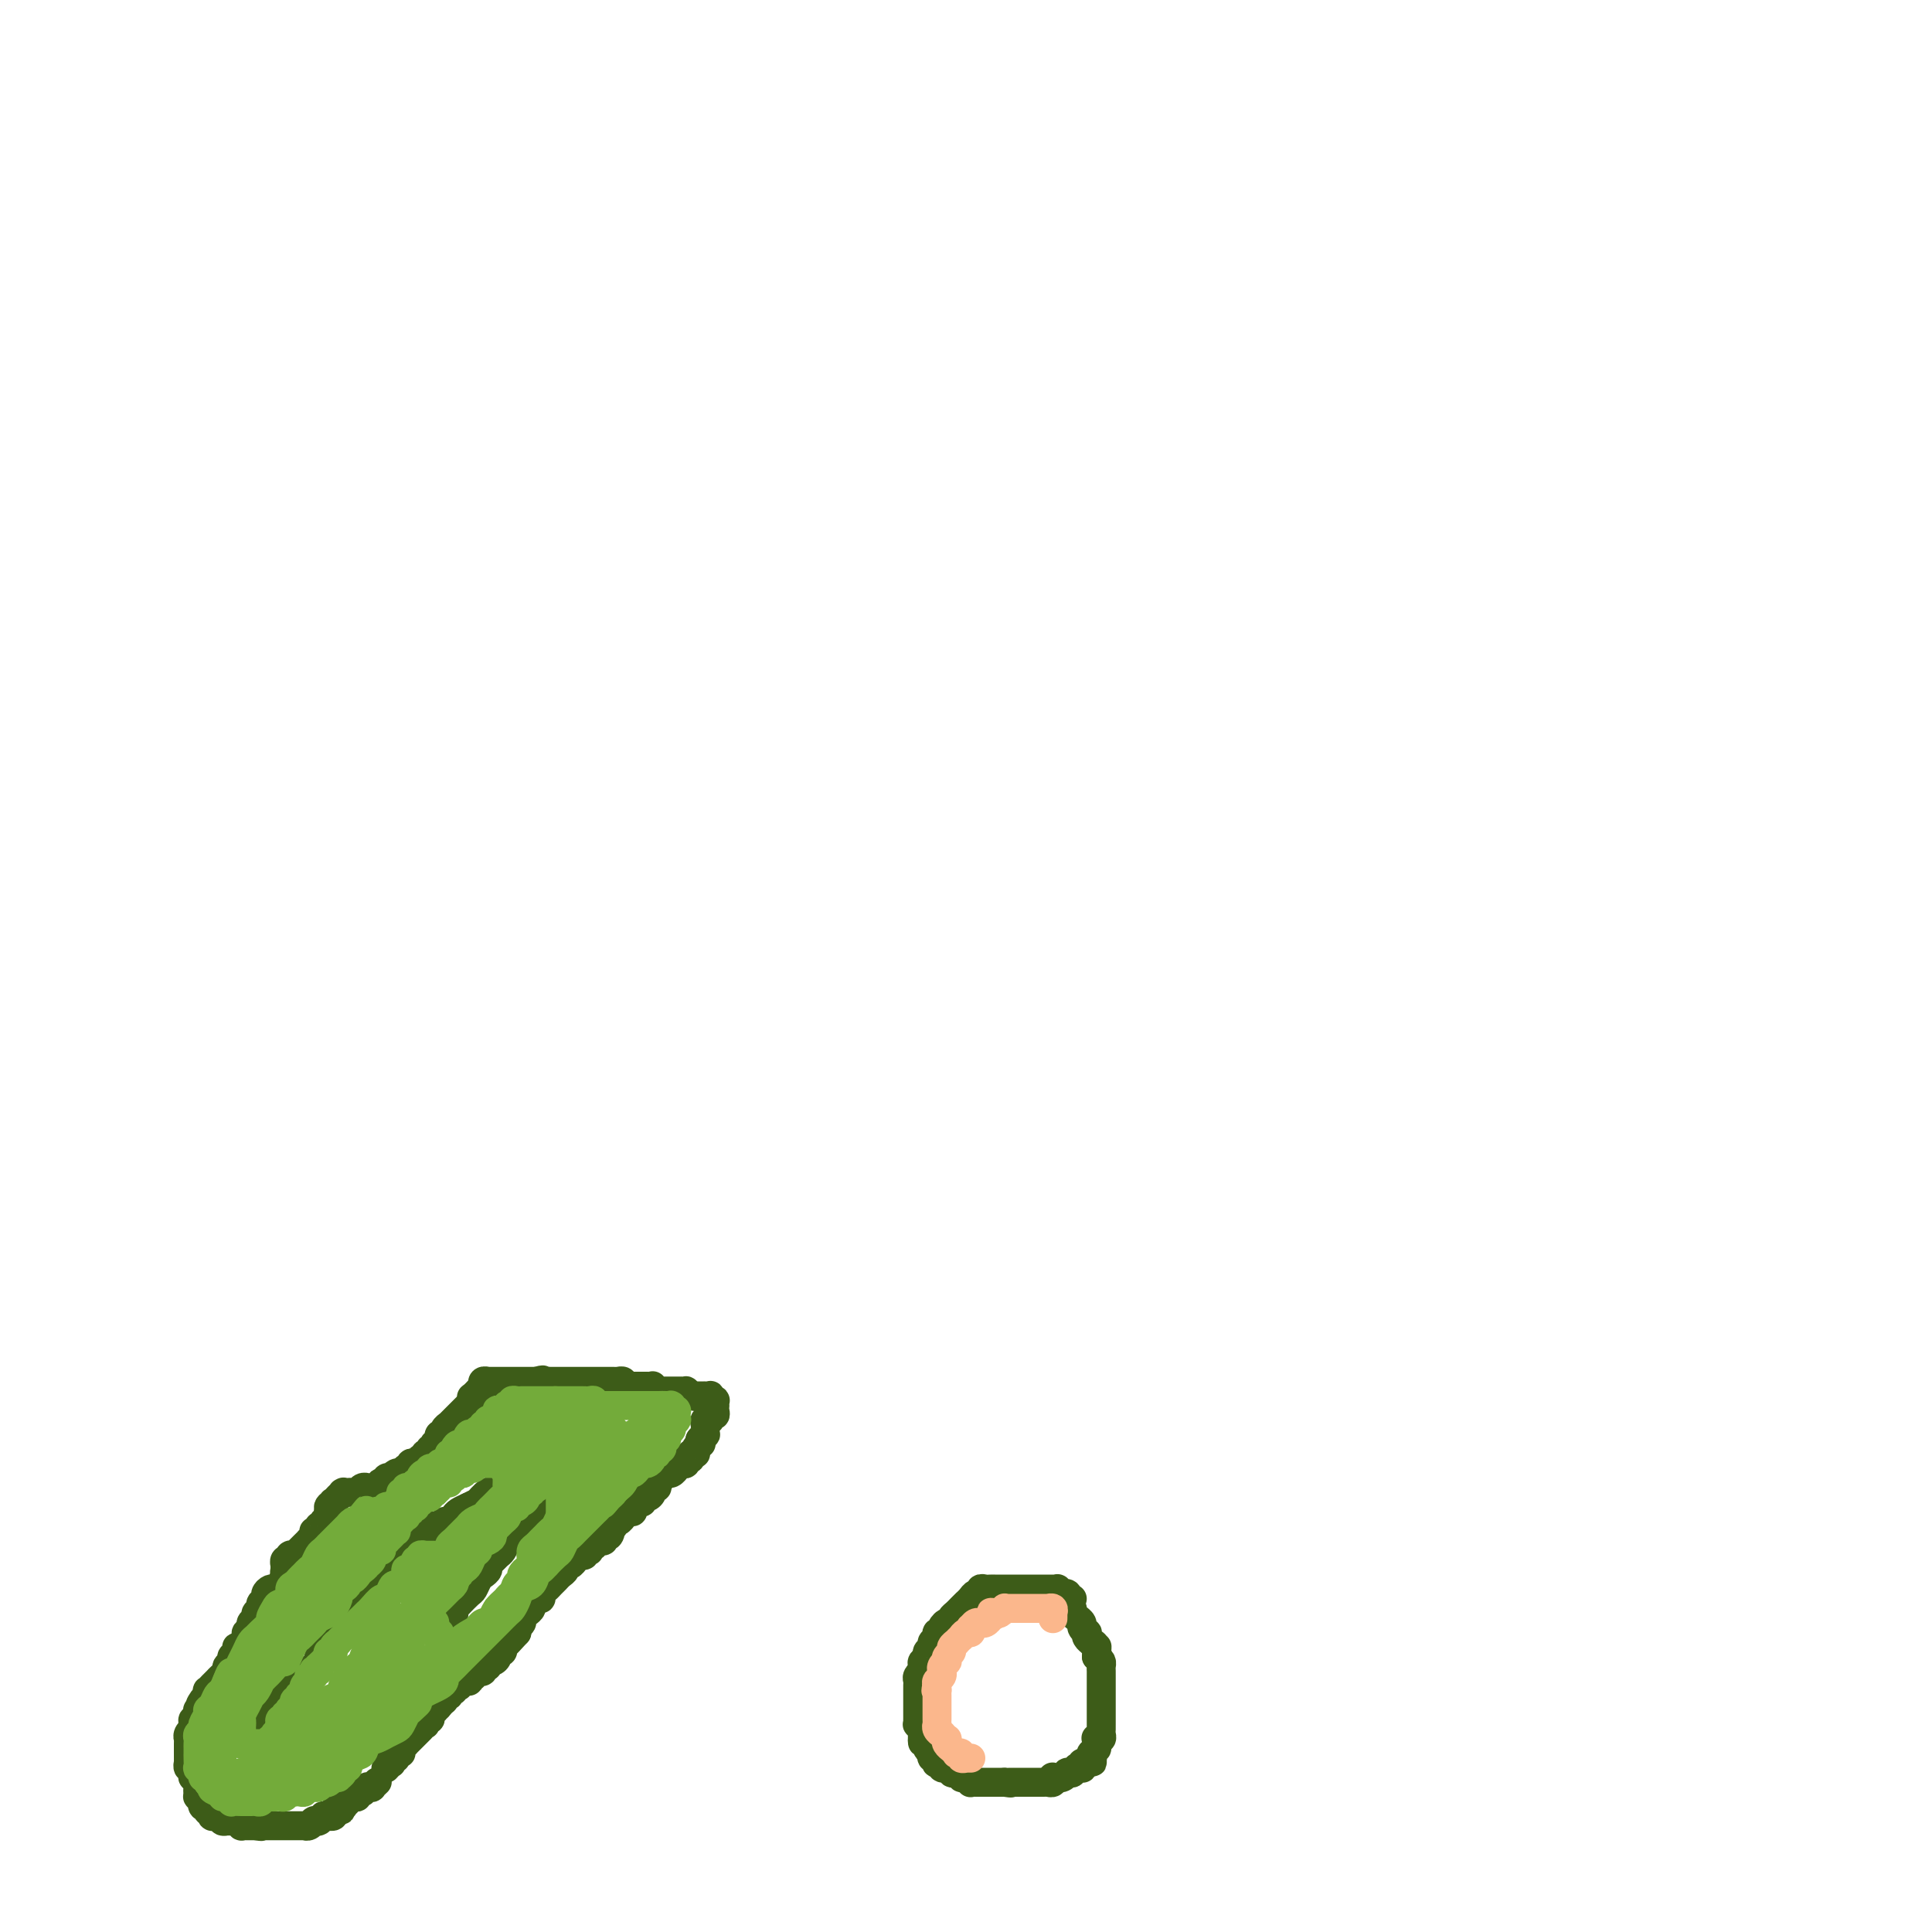 <svg viewBox='0 0 400 400' version='1.1' xmlns='http://www.w3.org/2000/svg' xmlns:xlink='http://www.w3.org/1999/xlink'><g fill='none' stroke='#3D5C18' stroke-width='6' stroke-linecap='round' stroke-linejoin='round'><path d='M58,328c-0.030,0.423 -0.060,0.846 0,1c0.060,0.154 0.210,0.041 0,0c-0.210,-0.041 -0.778,-0.008 -1,0c-0.222,0.008 -0.097,-0.009 0,0c0.097,0.009 0.165,0.044 0,0c-0.165,-0.044 -0.565,-0.166 -1,0c-0.435,0.166 -0.905,0.622 -1,1c-0.095,0.378 0.186,0.679 0,1c-0.186,0.321 -0.838,0.663 -1,1c-0.162,0.337 0.168,0.667 0,1c-0.168,0.333 -0.834,0.667 -1,1c-0.166,0.333 0.166,0.665 0,1c-0.166,0.335 -0.832,0.672 -1,1c-0.168,0.328 0.161,0.647 0,1c-0.161,0.353 -0.813,0.738 -1,1c-0.187,0.262 0.089,0.399 0,1c-0.089,0.601 -0.545,1.667 -1,2c-0.455,0.333 -0.911,-0.065 -1,0c-0.089,0.065 0.187,0.595 0,1c-0.187,0.405 -0.837,0.686 -1,1c-0.163,0.314 0.163,0.663 0,1c-0.163,0.337 -0.813,0.664 -1,1c-0.187,0.336 0.089,0.683 0,1c-0.089,0.317 -0.545,0.606 -1,1c-0.455,0.394 -0.910,0.894 -1,1c-0.090,0.106 0.186,-0.183 0,0c-0.186,0.183 -0.835,0.837 -1,1c-0.165,0.163 0.152,-0.166 0,0c-0.152,0.166 -0.773,0.828 -1,1c-0.227,0.172 -0.061,-0.146 0,0c0.061,0.146 0.017,0.756 0,1c-0.017,0.244 -0.009,0.122 0,0'/><path d='M43,351c-2.543,3.719 -1.399,1.518 -1,1c0.399,-0.518 0.054,0.649 0,1c-0.054,0.351 0.183,-0.112 0,0c-0.183,0.112 -0.785,0.800 -1,1c-0.215,0.200 -0.044,-0.087 0,0c0.044,0.087 -0.041,0.549 0,1c0.041,0.451 0.208,0.891 0,1c-0.208,0.109 -0.792,-0.112 -1,0c-0.208,0.112 -0.042,0.556 0,1c0.042,0.444 -0.041,0.889 0,1c0.041,0.111 0.207,-0.111 0,0c-0.207,0.111 -0.788,0.555 -1,1c-0.212,0.445 -0.057,0.891 0,1c0.057,0.109 0.015,-0.121 0,0c-0.015,0.121 -0.004,0.592 0,1c0.004,0.408 0.000,0.754 0,1c-0.000,0.246 0.004,0.391 0,1c-0.004,0.609 -0.015,1.683 0,2c0.015,0.317 0.057,-0.121 0,0c-0.057,0.121 -0.212,0.802 0,1c0.212,0.198 0.793,-0.086 1,0c0.207,0.086 0.041,0.544 0,1c-0.041,0.456 0.041,0.910 0,1c-0.041,0.090 -0.207,-0.186 0,0c0.207,0.186 0.788,0.833 1,1c0.212,0.167 0.057,-0.148 0,0c-0.057,0.148 -0.015,0.758 0,1c0.015,0.242 0.004,0.116 0,0c-0.004,-0.116 -0.001,-0.224 0,0c0.001,0.224 0.000,0.778 0,1c-0.000,0.222 -0.000,0.111 0,0'/><path d='M41,371c0.311,1.719 0.087,0.517 0,0c-0.087,-0.517 -0.037,-0.350 0,0c0.037,0.350 0.062,0.882 0,1c-0.062,0.118 -0.209,-0.178 0,0c0.209,0.178 0.774,0.831 1,1c0.226,0.169 0.112,-0.147 0,0c-0.112,0.147 -0.222,0.758 0,1c0.222,0.242 0.777,0.116 1,0c0.223,-0.116 0.112,-0.224 0,0c-0.112,0.224 -0.227,0.778 0,1c0.227,0.222 0.797,0.112 1,0c0.203,-0.112 0.040,-0.226 0,0c-0.040,0.226 0.042,0.793 0,1c-0.042,0.207 -0.209,0.056 0,0c0.209,-0.056 0.792,-0.016 1,0c0.208,0.016 0.041,0.008 0,0c-0.041,-0.008 0.046,-0.016 0,0c-0.046,0.016 -0.223,0.057 0,0c0.223,-0.057 0.847,-0.211 1,0c0.153,0.211 -0.167,0.788 0,1c0.167,0.212 0.819,0.061 1,0c0.181,-0.061 -0.110,-0.030 0,0c0.110,0.030 0.622,0.061 1,0c0.378,-0.061 0.622,-0.212 1,0c0.378,0.212 0.889,0.789 1,1c0.111,0.211 -0.177,0.057 0,0c0.177,-0.057 0.818,-0.015 1,0c0.182,0.015 -0.096,0.004 0,0c0.096,-0.004 0.564,-0.001 1,0c0.436,0.001 0.839,0.000 1,0c0.161,-0.000 0.081,-0.000 0,0'/><path d='M53,378c1.632,0.309 1.210,0.083 1,0c-0.210,-0.083 -0.210,-0.022 0,0c0.210,0.022 0.630,0.006 1,0c0.370,-0.006 0.690,-0.002 1,0c0.310,0.002 0.609,0.000 1,0c0.391,-0.000 0.874,-0.000 1,0c0.126,0.000 -0.106,0.000 0,0c0.106,-0.000 0.549,-0.000 1,0c0.451,0.000 0.909,0.000 1,0c0.091,-0.000 -0.186,-0.000 0,0c0.186,0.000 0.833,0.000 1,0c0.167,-0.000 -0.148,-0.000 0,0c0.148,0.000 0.758,0.000 1,0c0.242,-0.000 0.117,-0.000 0,0c-0.117,0.000 -0.225,0.001 0,0c0.225,-0.001 0.782,-0.004 1,0c0.218,0.004 0.097,0.015 0,0c-0.097,-0.015 -0.171,-0.057 0,0c0.171,0.057 0.585,0.211 1,0c0.415,-0.211 0.829,-0.789 1,-1c0.171,-0.211 0.097,-0.056 0,0c-0.097,0.056 -0.218,0.011 0,0c0.218,-0.011 0.775,0.011 1,0c0.225,-0.011 0.117,-0.055 0,0c-0.117,0.055 -0.243,0.211 0,0c0.243,-0.211 0.853,-0.788 1,-1c0.147,-0.212 -0.171,-0.060 0,0c0.171,0.060 0.829,0.026 1,0c0.171,-0.026 -0.146,-0.046 0,0c0.146,0.046 0.756,0.156 1,0c0.244,-0.156 0.122,-0.578 0,-1'/><path d='M69,375c2.697,-0.480 1.441,-0.182 1,0c-0.441,0.182 -0.067,0.246 0,0c0.067,-0.246 -0.175,-0.802 0,-1c0.175,-0.198 0.765,-0.039 1,0c0.235,0.039 0.114,-0.041 0,0c-0.114,0.041 -0.223,0.203 0,0c0.223,-0.203 0.777,-0.773 1,-1c0.223,-0.227 0.116,-0.112 0,0c-0.116,0.112 -0.242,0.222 0,0c0.242,-0.222 0.853,-0.778 1,-1c0.147,-0.222 -0.171,-0.112 0,0c0.171,0.112 0.829,0.227 1,0c0.171,-0.227 -0.147,-0.797 0,-1c0.147,-0.203 0.758,-0.040 1,0c0.242,0.040 0.116,-0.042 0,0c-0.116,0.042 -0.223,0.207 0,0c0.223,-0.207 0.777,-0.787 1,-1c0.223,-0.213 0.116,-0.061 0,0c-0.116,0.061 -0.241,0.030 0,0c0.241,-0.030 0.849,-0.061 1,0c0.151,0.061 -0.155,0.212 0,0c0.155,-0.212 0.773,-0.788 1,-1c0.227,-0.212 0.065,-0.061 0,0c-0.065,0.061 -0.032,0.030 0,0'/><path d='M60,326c0.113,-0.030 0.226,-0.060 0,0c-0.226,0.060 -0.793,0.208 -1,0c-0.207,-0.208 -0.056,-0.774 0,-1c0.056,-0.226 0.015,-0.112 0,0c-0.015,0.112 -0.005,0.222 0,0c0.005,-0.222 0.005,-0.778 0,-1c-0.005,-0.222 -0.015,-0.111 0,0c0.015,0.111 0.056,0.222 0,0c-0.056,-0.222 -0.207,-0.778 0,-1c0.207,-0.222 0.773,-0.111 1,0c0.227,0.111 0.116,0.223 0,0c-0.116,-0.223 -0.238,-0.781 0,-1c0.238,-0.219 0.835,-0.097 1,0c0.165,0.097 -0.100,0.171 0,0c0.100,-0.171 0.567,-0.586 1,-1c0.433,-0.414 0.833,-0.828 1,-1c0.167,-0.172 0.101,-0.101 0,0c-0.101,0.101 -0.238,0.233 0,0c0.238,-0.233 0.853,-0.832 1,-1c0.147,-0.168 -0.172,0.094 0,0c0.172,-0.094 0.835,-0.546 1,-1c0.165,-0.454 -0.167,-0.910 0,-1c0.167,-0.090 0.833,0.187 1,0c0.167,-0.187 -0.166,-0.839 0,-1c0.166,-0.161 0.829,0.168 1,0c0.171,-0.168 -0.150,-0.833 0,-1c0.150,-0.167 0.772,0.165 1,0c0.228,-0.165 0.061,-0.828 0,-1c-0.061,-0.172 -0.016,0.146 0,0c0.016,-0.146 0.005,-0.756 0,-1c-0.005,-0.244 -0.002,-0.122 0,0'/><path d='M68,313c1.178,-2.255 0.123,-1.393 0,-1c-0.123,0.393 0.685,0.316 1,0c0.315,-0.316 0.137,-0.869 0,-1c-0.137,-0.131 -0.234,0.162 0,0c0.234,-0.162 0.798,-0.779 1,-1c0.202,-0.221 0.040,-0.045 0,0c-0.040,0.045 0.041,-0.040 0,0c-0.041,0.040 -0.203,0.207 0,0c0.203,-0.207 0.773,-0.788 1,-1c0.227,-0.212 0.113,-0.057 0,0c-0.113,0.057 -0.223,0.015 0,0c0.223,-0.015 0.781,-0.003 1,0c0.219,0.003 0.100,-0.003 0,0c-0.100,0.003 -0.180,0.015 0,0c0.180,-0.015 0.622,-0.057 1,0c0.378,0.057 0.693,0.211 1,0c0.307,-0.211 0.607,-0.789 1,-1c0.393,-0.211 0.880,-0.056 1,0c0.120,0.056 -0.125,0.011 0,0c0.125,-0.011 0.621,0.011 1,0c0.379,-0.011 0.642,-0.054 1,0c0.358,0.054 0.813,0.207 1,0c0.187,-0.207 0.107,-0.774 0,-1c-0.107,-0.226 -0.240,-0.112 0,0c0.240,0.112 0.852,0.222 1,0c0.148,-0.222 -0.167,-0.778 0,-1c0.167,-0.222 0.815,-0.112 1,0c0.185,0.112 -0.095,0.226 0,0c0.095,-0.226 0.564,-0.792 1,-1c0.436,-0.208 0.839,-0.060 1,0c0.161,0.060 0.081,0.030 0,0'/><path d='M83,305c2.487,-1.460 1.205,-1.109 1,-1c-0.205,0.109 0.667,-0.022 1,0c0.333,0.022 0.127,0.198 0,0c-0.127,-0.198 -0.173,-0.770 0,-1c0.173,-0.230 0.567,-0.118 1,0c0.433,0.118 0.905,0.243 1,0c0.095,-0.243 -0.186,-0.854 0,-1c0.186,-0.146 0.838,0.172 1,0c0.162,-0.172 -0.167,-0.835 0,-1c0.167,-0.165 0.828,0.167 1,0c0.172,-0.167 -0.146,-0.833 0,-1c0.146,-0.167 0.757,0.167 1,0c0.243,-0.167 0.116,-0.833 0,-1c-0.116,-0.167 -0.223,0.166 0,0c0.223,-0.166 0.777,-0.832 1,-1c0.223,-0.168 0.116,0.161 0,0c-0.116,-0.161 -0.243,-0.813 0,-1c0.243,-0.187 0.854,0.089 1,0c0.146,-0.089 -0.172,-0.545 0,-1c0.172,-0.455 0.835,-0.911 1,-1c0.165,-0.089 -0.167,0.187 0,0c0.167,-0.187 0.833,-0.839 1,-1c0.167,-0.161 -0.167,0.168 0,0c0.167,-0.168 0.833,-0.834 1,-1c0.167,-0.166 -0.167,0.167 0,0c0.167,-0.167 0.833,-0.833 1,-1c0.167,-0.167 -0.165,0.165 0,0c0.165,-0.165 0.828,-0.828 1,-1c0.172,-0.172 -0.146,0.146 0,0c0.146,-0.146 0.756,-0.756 1,-1c0.244,-0.244 0.122,-0.122 0,0'/><path d='M98,290c2.336,-2.563 0.678,-1.470 0,-1c-0.678,0.470 -0.374,0.318 0,0c0.374,-0.318 0.818,-0.803 1,-1c0.182,-0.197 0.101,-0.105 0,0c-0.101,0.105 -0.223,0.224 0,0c0.223,-0.224 0.792,-0.791 1,-1c0.208,-0.209 0.055,-0.060 0,0c-0.055,0.060 -0.011,0.030 0,0c0.011,-0.030 -0.011,-0.061 0,0c0.011,0.061 0.056,0.212 0,0c-0.056,-0.212 -0.212,-0.789 0,-1c0.212,-0.211 0.793,-0.057 1,0c0.207,0.057 0.040,0.015 0,0c-0.040,-0.015 0.046,-0.004 0,0c-0.046,0.004 -0.223,0.001 0,0c0.223,-0.001 0.847,-0.000 1,0c0.153,0.000 -0.165,0.000 0,0c0.165,-0.000 0.814,-0.000 1,0c0.186,0.000 -0.091,0.000 0,0c0.091,-0.000 0.550,-0.000 1,0c0.450,0.000 0.890,0.000 1,0c0.110,-0.000 -0.111,-0.000 0,0c0.111,0.000 0.554,0.000 1,0c0.446,-0.000 0.894,-0.000 1,0c0.106,0.000 -0.130,0.000 0,0c0.130,-0.000 0.626,-0.000 1,0c0.374,0.000 0.626,0.000 1,0c0.374,-0.000 0.870,-0.000 1,0c0.130,0.000 -0.106,0.000 0,0c0.106,-0.000 0.553,-0.000 1,0'/><path d='M111,286c2.194,-0.619 1.181,-0.166 1,0c-0.181,0.166 0.472,0.044 1,0c0.528,-0.044 0.930,-0.012 1,0c0.070,0.012 -0.192,0.003 0,0c0.192,-0.003 0.839,-0.001 1,0c0.161,0.001 -0.164,0.000 0,0c0.164,-0.000 0.819,-0.000 1,0c0.181,0.000 -0.110,0.000 0,0c0.110,-0.000 0.621,-0.000 1,0c0.379,0.000 0.626,0.000 1,0c0.374,-0.000 0.875,-0.000 1,0c0.125,0.000 -0.125,0.000 0,0c0.125,-0.000 0.626,-0.000 1,0c0.374,0.000 0.621,0.000 1,0c0.379,-0.000 0.890,-0.000 1,0c0.110,0.000 -0.182,0.000 0,0c0.182,-0.000 0.837,-0.000 1,0c0.163,0.000 -0.168,0.000 0,0c0.168,-0.000 0.834,-0.000 1,0c0.166,0.000 -0.167,0.000 0,0c0.167,-0.000 0.833,-0.000 1,0c0.167,0.000 -0.167,0.000 0,0c0.167,-0.000 0.833,-0.000 1,0c0.167,0.000 -0.167,0.000 0,0c0.167,-0.000 0.833,-0.001 1,0c0.167,0.001 -0.166,0.004 0,0c0.166,-0.004 0.832,-0.015 1,0c0.168,0.015 -0.161,0.056 0,0c0.161,-0.056 0.813,-0.207 1,0c0.187,0.207 -0.089,0.774 0,1c0.089,0.226 0.545,0.113 1,0'/><path d='M130,287c2.874,0.155 0.559,0.041 0,0c-0.559,-0.041 0.639,-0.011 1,0c0.361,0.011 -0.113,0.003 0,0c0.113,-0.003 0.814,-0.001 1,0c0.186,0.001 -0.143,0.000 0,0c0.143,-0.000 0.756,-0.000 1,0c0.244,0.000 0.117,-0.000 0,0c-0.117,0.000 -0.224,0.000 0,0c0.224,-0.000 0.778,-0.001 1,0c0.222,0.001 0.111,0.004 0,0c-0.111,-0.004 -0.222,-0.015 0,0c0.222,0.015 0.778,0.057 1,0c0.222,-0.057 0.111,-0.211 0,0c-0.111,0.211 -0.222,0.789 0,1c0.222,0.211 0.776,0.057 1,0c0.224,-0.057 0.117,-0.015 0,0c-0.117,0.015 -0.243,0.004 0,0c0.243,-0.004 0.854,-0.001 1,0c0.146,0.001 -0.172,0.000 0,0c0.172,-0.000 0.835,-0.000 1,0c0.165,0.000 -0.167,0.000 0,0c0.167,-0.000 0.833,0.000 1,0c0.167,-0.000 -0.167,-0.000 0,0c0.167,0.000 0.833,0.000 1,0c0.167,-0.000 -0.166,-0.001 0,0c0.166,0.001 0.832,0.003 1,0c0.168,-0.003 -0.161,-0.011 0,0c0.161,0.011 0.813,0.041 1,0c0.187,-0.041 -0.089,-0.155 0,0c0.089,0.155 0.545,0.577 1,1'/><path d='M143,289c2.027,0.309 0.595,0.083 0,0c-0.595,-0.083 -0.352,-0.022 0,0c0.352,0.022 0.812,0.006 1,0c0.188,-0.006 0.102,-0.002 0,0c-0.102,0.002 -0.220,0.000 0,0c0.220,-0.000 0.777,-0.000 1,0c0.223,0.000 0.111,-0.000 0,0c-0.111,0.000 -0.222,0.000 0,0c0.222,-0.000 0.777,-0.001 1,0c0.223,0.001 0.112,0.004 0,0c-0.112,-0.004 -0.227,-0.015 0,0c0.227,0.015 0.797,0.057 1,0c0.203,-0.057 0.040,-0.212 0,0c-0.040,0.212 0.042,0.793 0,1c-0.042,0.207 -0.207,0.041 0,0c0.207,-0.041 0.787,0.044 1,0c0.213,-0.044 0.058,-0.218 0,0c-0.058,0.218 -0.020,0.828 0,1c0.020,0.172 0.020,-0.094 0,0c-0.020,0.094 -0.062,0.546 0,1c0.062,0.454 0.227,0.909 0,1c-0.227,0.091 -0.845,-0.182 -1,0c-0.155,0.182 0.155,0.818 0,1c-0.155,0.182 -0.774,-0.091 -1,0c-0.226,0.091 -0.060,0.545 0,1c0.060,0.455 0.012,0.910 0,1c-0.012,0.090 0.011,-0.186 0,0c-0.011,0.186 -0.054,0.833 0,1c0.054,0.167 0.207,-0.147 0,0c-0.207,0.147 -0.773,0.756 -1,1c-0.227,0.244 -0.113,0.122 0,0'/><path d='M145,298c-0.482,1.321 -0.186,1.123 0,1c0.186,-0.123 0.261,-0.173 0,0c-0.261,0.173 -0.859,0.567 -1,1c-0.141,0.433 0.173,0.904 0,1c-0.173,0.096 -0.835,-0.184 -1,0c-0.165,0.184 0.167,0.833 0,1c-0.167,0.167 -0.833,-0.147 -1,0c-0.167,0.147 0.166,0.756 0,1c-0.166,0.244 -0.832,0.122 -1,0c-0.168,-0.122 0.162,-0.244 0,0c-0.162,0.244 -0.817,0.853 -1,1c-0.183,0.147 0.104,-0.168 0,0c-0.104,0.168 -0.601,0.820 -1,1c-0.399,0.180 -0.699,-0.110 -1,0c-0.301,0.110 -0.602,0.621 -1,1c-0.398,0.379 -0.894,0.628 -1,1c-0.106,0.372 0.178,0.869 0,1c-0.178,0.131 -0.817,-0.105 -1,0c-0.183,0.105 0.092,0.549 0,1c-0.092,0.451 -0.550,0.908 -1,1c-0.450,0.092 -0.890,-0.182 -1,0c-0.110,0.182 0.111,0.818 0,1c-0.111,0.182 -0.556,-0.091 -1,0c-0.444,0.091 -0.889,0.545 -1,1c-0.111,0.455 0.111,0.910 0,1c-0.111,0.090 -0.555,-0.187 -1,0c-0.445,0.187 -0.890,0.837 -1,1c-0.110,0.163 0.115,-0.163 0,0c-0.115,0.163 -0.569,0.813 -1,1c-0.431,0.187 -0.837,-0.089 -1,0c-0.163,0.089 -0.081,0.545 0,1'/><path d='M127,316c-3.028,2.946 -1.599,1.310 -1,1c0.599,-0.310 0.367,0.706 0,1c-0.367,0.294 -0.868,-0.132 -1,0c-0.132,0.132 0.104,0.824 0,1c-0.104,0.176 -0.549,-0.163 -1,0c-0.451,0.163 -0.910,0.827 -1,1c-0.090,0.173 0.187,-0.146 0,0c-0.187,0.146 -0.837,0.756 -1,1c-0.163,0.244 0.163,0.122 0,0c-0.163,-0.122 -0.813,-0.244 -1,0c-0.187,0.244 0.091,0.854 0,1c-0.091,0.146 -0.550,-0.172 -1,0c-0.450,0.172 -0.890,0.834 -1,1c-0.110,0.166 0.111,-0.163 0,0c-0.111,0.163 -0.555,0.817 -1,1c-0.445,0.183 -0.893,-0.106 -1,0c-0.107,0.106 0.126,0.606 0,1c-0.126,0.394 -0.612,0.683 -1,1c-0.388,0.317 -0.678,0.663 -1,1c-0.322,0.337 -0.678,0.664 -1,1c-0.322,0.336 -0.612,0.682 -1,1c-0.388,0.318 -0.874,0.610 -1,1c-0.126,0.390 0.107,0.878 0,1c-0.107,0.122 -0.555,-0.122 -1,0c-0.445,0.122 -0.889,0.610 -1,1c-0.111,0.390 0.110,0.682 0,1c-0.110,0.318 -0.552,0.663 -1,1c-0.448,0.337 -0.904,0.668 -1,1c-0.096,0.332 0.166,0.666 0,1c-0.166,0.334 -0.762,0.667 -1,1c-0.238,0.333 -0.119,0.667 0,1'/><path d='M107,338c-3.333,3.641 -1.664,1.745 -1,1c0.664,-0.745 0.323,-0.339 0,0c-0.323,0.339 -0.626,0.612 -1,1c-0.374,0.388 -0.817,0.891 -1,1c-0.183,0.109 -0.104,-0.177 0,0c0.104,0.177 0.234,0.817 0,1c-0.234,0.183 -0.832,-0.090 -1,0c-0.168,0.090 0.095,0.545 0,1c-0.095,0.455 -0.546,0.910 -1,1c-0.454,0.090 -0.910,-0.186 -1,0c-0.090,0.186 0.187,0.833 0,1c-0.187,0.167 -0.839,-0.148 -1,0c-0.161,0.148 0.168,0.758 0,1c-0.168,0.242 -0.833,0.116 -1,0c-0.167,-0.116 0.165,-0.224 0,0c-0.165,0.224 -0.828,0.778 -1,1c-0.172,0.222 0.146,0.112 0,0c-0.146,-0.112 -0.756,-0.227 -1,0c-0.244,0.227 -0.122,0.797 0,1c0.122,0.203 0.244,0.041 0,0c-0.244,-0.041 -0.854,0.041 -1,0c-0.146,-0.041 0.172,-0.203 0,0c-0.172,0.203 -0.835,0.771 -1,1c-0.165,0.229 0.167,0.118 0,0c-0.167,-0.118 -0.833,-0.243 -1,0c-0.167,0.243 0.166,0.853 0,1c-0.166,0.147 -0.832,-0.171 -1,0c-0.168,0.171 0.161,0.829 0,1c-0.161,0.171 -0.813,-0.146 -1,0c-0.187,0.146 0.089,0.756 0,1c-0.089,0.244 -0.545,0.122 -1,0'/><path d='M91,352c-2.493,2.121 -0.724,0.424 0,0c0.724,-0.424 0.404,0.425 0,1c-0.404,0.575 -0.892,0.876 -1,1c-0.108,0.124 0.163,0.071 0,0c-0.163,-0.071 -0.762,-0.158 -1,0c-0.238,0.158 -0.115,0.563 0,1c0.115,0.437 0.223,0.906 0,1c-0.223,0.094 -0.777,-0.186 -1,0c-0.223,0.186 -0.116,0.839 0,1c0.116,0.161 0.243,-0.168 0,0c-0.243,0.168 -0.854,0.834 -1,1c-0.146,0.166 0.172,-0.167 0,0c-0.172,0.167 -0.835,0.833 -1,1c-0.165,0.167 0.167,-0.166 0,0c-0.167,0.166 -0.833,0.832 -1,1c-0.167,0.168 0.167,-0.161 0,0c-0.167,0.161 -0.833,0.813 -1,1c-0.167,0.187 0.167,-0.089 0,0c-0.167,0.089 -0.833,0.545 -1,1c-0.167,0.455 0.165,0.911 0,1c-0.165,0.089 -0.828,-0.187 -1,0c-0.172,0.187 0.146,0.838 0,1c-0.146,0.162 -0.757,-0.167 -1,0c-0.243,0.167 -0.117,0.828 0,1c0.117,0.172 0.224,-0.146 0,0c-0.224,0.146 -0.778,0.756 -1,1c-0.222,0.244 -0.111,0.122 0,0'/><path d='M55,356c0.000,0.000 0.100,0.100 0.1,0.1'/><path d='M54,355c0.032,-0.025 0.064,-0.049 0,0c-0.064,0.049 -0.225,0.172 0,0c0.225,-0.172 0.835,-0.637 1,-1c0.165,-0.363 -0.114,-0.622 0,-1c0.114,-0.378 0.623,-0.876 1,-1c0.377,-0.124 0.623,0.125 1,0c0.377,-0.125 0.885,-0.626 1,-1c0.115,-0.374 -0.162,-0.622 0,-1c0.162,-0.378 0.762,-0.886 1,-1c0.238,-0.114 0.115,0.166 0,0c-0.115,-0.166 -0.223,-0.777 0,-1c0.223,-0.223 0.777,-0.059 1,0c0.223,0.059 0.116,0.012 0,0c-0.116,-0.012 -0.242,0.012 0,0c0.242,-0.012 0.852,-0.060 1,0c0.148,0.060 -0.168,0.227 0,0c0.168,-0.227 0.818,-0.848 1,-1c0.182,-0.152 -0.105,0.167 0,0c0.105,-0.167 0.602,-0.818 1,-1c0.398,-0.182 0.698,0.106 1,0c0.302,-0.106 0.607,-0.605 1,-1c0.393,-0.395 0.875,-0.684 1,-1c0.125,-0.316 -0.106,-0.658 0,-1c0.106,-0.342 0.551,-0.684 1,-1c0.449,-0.316 0.904,-0.606 1,-1c0.096,-0.394 -0.168,-0.893 0,-1c0.168,-0.107 0.767,0.177 1,0c0.233,-0.177 0.101,-0.817 0,-1c-0.101,-0.183 -0.172,0.091 0,0c0.172,-0.091 0.586,-0.545 1,-1'/><path d='M70,338c2.493,-2.874 0.724,-1.558 0,-1c-0.724,0.558 -0.405,0.357 0,0c0.405,-0.357 0.896,-0.869 1,-1c0.104,-0.131 -0.181,0.120 0,0c0.181,-0.120 0.826,-0.609 1,-1c0.174,-0.391 -0.122,-0.682 0,-1c0.122,-0.318 0.663,-0.662 1,-1c0.337,-0.338 0.472,-0.668 1,-1c0.528,-0.332 1.451,-0.665 2,-1c0.549,-0.335 0.725,-0.671 1,-1c0.275,-0.329 0.650,-0.651 1,-1c0.350,-0.349 0.675,-0.726 1,-1c0.325,-0.274 0.651,-0.444 1,-1c0.349,-0.556 0.720,-1.496 1,-2c0.280,-0.504 0.470,-0.570 1,-1c0.530,-0.430 1.399,-1.224 2,-2c0.601,-0.776 0.934,-1.532 1,-2c0.066,-0.468 -0.136,-0.646 0,-1c0.136,-0.354 0.610,-0.883 1,-1c0.390,-0.117 0.696,0.179 1,0c0.304,-0.179 0.607,-0.833 1,-1c0.393,-0.167 0.875,0.152 1,0c0.125,-0.152 -0.107,-0.777 0,-1c0.107,-0.223 0.553,-0.045 1,0c0.447,0.045 0.893,-0.044 1,0c0.107,0.044 -0.127,0.219 0,0c0.127,-0.219 0.614,-0.832 1,-1c0.386,-0.168 0.670,0.110 1,0c0.330,-0.110 0.704,-0.606 1,-1c0.296,-0.394 0.513,-0.684 1,-1c0.487,-0.316 1.243,-0.658 2,-1'/><path d='M97,312c2.213,-1.192 1.745,-0.673 2,-1c0.255,-0.327 1.231,-1.499 2,-2c0.769,-0.501 1.330,-0.330 2,-1c0.670,-0.670 1.450,-2.180 2,-3c0.550,-0.820 0.872,-0.948 1,-1c0.128,-0.052 0.064,-0.026 0,0'/><path d='M94,334c-0.000,0.008 -0.001,0.017 0,0c0.001,-0.017 0.002,-0.059 0,0c-0.002,0.059 -0.008,0.219 0,0c0.008,-0.219 0.029,-0.817 0,-1c-0.029,-0.183 -0.110,0.049 0,0c0.110,-0.049 0.410,-0.380 1,-1c0.590,-0.620 1.468,-1.528 2,-2c0.532,-0.472 0.716,-0.508 1,-1c0.284,-0.492 0.668,-1.441 1,-2c0.332,-0.559 0.614,-0.727 1,-1c0.386,-0.273 0.877,-0.649 1,-1c0.123,-0.351 -0.122,-0.675 0,-1c0.122,-0.325 0.610,-0.652 1,-1c0.390,-0.348 0.682,-0.719 1,-1c0.318,-0.281 0.663,-0.472 1,-1c0.337,-0.528 0.667,-1.394 1,-2c0.333,-0.606 0.667,-0.951 1,-1c0.333,-0.049 0.663,0.198 1,0c0.337,-0.198 0.682,-0.841 1,-1c0.318,-0.159 0.610,0.165 1,0c0.390,-0.165 0.879,-0.818 1,-1c0.121,-0.182 -0.125,0.109 0,0c0.125,-0.109 0.621,-0.617 1,-1c0.379,-0.383 0.640,-0.642 1,-1c0.360,-0.358 0.817,-0.817 1,-1c0.183,-0.183 0.091,-0.092 0,0'/></g>
<g fill='none' stroke='#73AB3A' stroke-width='6' stroke-linecap='round' stroke-linejoin='round'><path d='M90,322c-0.425,0.000 -0.850,0.000 -1,0c-0.150,-0.000 -0.027,-0.000 0,0c0.027,0.000 -0.044,0.000 0,0c0.044,-0.000 0.204,-0.001 0,0c-0.204,0.001 -0.772,0.004 -1,0c-0.228,-0.004 -0.118,-0.016 0,0c0.118,0.016 0.242,0.059 0,0c-0.242,-0.059 -0.852,-0.222 -1,0c-0.148,0.222 0.166,0.828 0,1c-0.166,0.172 -0.813,-0.091 -1,0c-0.187,0.091 0.087,0.535 0,1c-0.087,0.465 -0.534,0.949 -1,1c-0.466,0.051 -0.951,-0.332 -1,0c-0.049,0.332 0.339,1.380 0,2c-0.339,0.620 -1.404,0.814 -2,1c-0.596,0.186 -0.723,0.364 -1,1c-0.277,0.636 -0.704,1.729 -1,2c-0.296,0.271 -0.461,-0.278 -1,0c-0.539,0.278 -1.454,1.385 -2,2c-0.546,0.615 -0.725,0.738 -1,1c-0.275,0.262 -0.647,0.662 -1,1c-0.353,0.338 -0.686,0.615 -1,1c-0.314,0.385 -0.610,0.878 -1,1c-0.390,0.122 -0.874,-0.126 -1,0c-0.126,0.126 0.106,0.625 0,1c-0.106,0.375 -0.549,0.626 -1,1c-0.451,0.374 -0.909,0.870 -1,1c-0.091,0.130 0.186,-0.106 0,0c-0.186,0.106 -0.833,0.554 -1,1c-0.167,0.446 0.147,0.889 0,1c-0.147,0.111 -0.756,-0.111 -1,0c-0.244,0.111 -0.122,0.556 0,1'/><path d='M68,343c-3.570,3.410 -1.496,1.436 -1,1c0.496,-0.436 -0.585,0.667 -1,1c-0.415,0.333 -0.163,-0.103 0,0c0.163,0.103 0.236,0.745 0,1c-0.236,0.255 -0.781,0.125 -1,0c-0.219,-0.125 -0.111,-0.243 0,0c0.111,0.243 0.227,0.849 0,1c-0.227,0.151 -0.797,-0.153 -1,0c-0.203,0.153 -0.041,0.763 0,1c0.041,0.237 -0.041,0.101 0,0c0.041,-0.101 0.203,-0.167 0,0c-0.203,0.167 -0.773,0.565 -1,1c-0.227,0.435 -0.112,0.905 0,1c0.112,0.095 0.223,-0.186 0,0c-0.223,0.186 -0.778,0.838 -1,1c-0.222,0.162 -0.111,-0.168 0,0c0.111,0.168 0.222,0.834 0,1c-0.222,0.166 -0.778,-0.167 -1,0c-0.222,0.167 -0.111,0.833 0,1c0.111,0.167 0.222,-0.167 0,0c-0.222,0.167 -0.778,0.833 -1,1c-0.222,0.167 -0.111,-0.165 0,0c0.111,0.165 0.222,0.828 0,1c-0.222,0.172 -0.777,-0.146 -1,0c-0.223,0.146 -0.112,0.757 0,1c0.112,0.243 0.226,0.117 0,0c-0.226,-0.117 -0.793,-0.225 -1,0c-0.207,0.225 -0.056,0.782 0,1c0.056,0.218 0.015,0.097 0,0c-0.015,-0.097 -0.004,-0.171 0,0c0.004,0.171 0.002,0.585 0,1'/><path d='M58,358c-1.543,2.337 -0.399,0.679 0,0c0.399,-0.679 0.054,-0.379 0,0c-0.054,0.379 0.183,0.838 0,1c-0.183,0.162 -0.785,0.028 -1,0c-0.215,-0.028 -0.042,0.049 0,0c0.042,-0.049 -0.045,-0.223 0,0c0.045,0.223 0.223,0.844 0,1c-0.223,0.156 -0.849,-0.154 -1,0c-0.151,0.154 0.171,0.773 0,1c-0.171,0.227 -0.834,0.061 -1,0c-0.166,-0.061 0.167,-0.016 0,0c-0.167,0.016 -0.833,0.004 -1,0c-0.167,-0.004 0.165,-0.001 0,0c-0.165,0.001 -0.828,0.000 -1,0c-0.172,-0.000 0.146,-0.000 0,0c-0.146,0.000 -0.757,0.000 -1,0c-0.243,-0.000 -0.117,0.000 0,0c0.117,-0.000 0.224,-0.000 0,0c-0.224,0.000 -0.778,0.001 -1,0c-0.222,-0.001 -0.112,-0.004 0,0c0.112,0.004 0.226,0.016 0,0c-0.226,-0.016 -0.793,-0.061 -1,0c-0.207,0.061 -0.056,0.226 0,0c0.056,-0.226 0.015,-0.844 0,-1c-0.015,-0.156 -0.004,0.152 0,0c0.004,-0.152 0.001,-0.762 0,-1c-0.001,-0.238 -0.000,-0.105 0,0c0.000,0.105 0.000,0.182 0,0c-0.000,-0.182 -0.000,-0.623 0,-1c0.000,-0.377 0.000,-0.688 0,-1'/><path d='M50,357c-0.005,-0.565 -0.016,0.022 0,0c0.016,-0.022 0.061,-0.655 0,-1c-0.061,-0.345 -0.227,-0.404 0,-1c0.227,-0.596 0.848,-1.731 1,-2c0.152,-0.269 -0.166,0.326 0,0c0.166,-0.326 0.814,-1.575 1,-2c0.186,-0.425 -0.091,-0.026 0,0c0.091,0.026 0.548,-0.320 1,-1c0.452,-0.680 0.898,-1.693 1,-2c0.102,-0.307 -0.142,0.092 0,0c0.142,-0.092 0.669,-0.674 1,-1c0.331,-0.326 0.466,-0.397 1,-1c0.534,-0.603 1.467,-1.737 2,-2c0.533,-0.263 0.668,0.347 1,0c0.332,-0.347 0.863,-1.651 1,-2c0.137,-0.349 -0.118,0.257 0,0c0.118,-0.257 0.609,-1.378 1,-2c0.391,-0.622 0.681,-0.744 1,-1c0.319,-0.256 0.667,-0.646 1,-1c0.333,-0.354 0.652,-0.671 1,-1c0.348,-0.329 0.724,-0.669 1,-1c0.276,-0.331 0.451,-0.652 1,-1c0.549,-0.348 1.470,-0.723 2,-1c0.530,-0.277 0.668,-0.455 1,-1c0.332,-0.545 0.859,-1.456 1,-2c0.141,-0.544 -0.103,-0.719 0,-1c0.103,-0.281 0.552,-0.666 1,-1c0.448,-0.334 0.893,-0.615 1,-1c0.107,-0.385 -0.125,-0.873 0,-1c0.125,-0.127 0.607,0.107 1,0c0.393,-0.107 0.696,-0.553 1,-1'/><path d='M74,326c3.670,-5.039 0.844,-2.138 0,-1c-0.844,1.138 0.295,0.512 1,0c0.705,-0.512 0.976,-0.912 1,-1c0.024,-0.088 -0.200,0.135 0,0c0.200,-0.135 0.823,-0.627 1,-1c0.177,-0.373 -0.092,-0.626 0,-1c0.092,-0.374 0.546,-0.870 1,-1c0.454,-0.130 0.909,0.106 1,0c0.091,-0.106 -0.182,-0.554 0,-1c0.182,-0.446 0.819,-0.889 1,-1c0.181,-0.111 -0.095,0.110 0,0c0.095,-0.110 0.560,-0.550 1,-1c0.440,-0.450 0.854,-0.909 1,-1c0.146,-0.091 0.024,0.187 0,0c-0.024,-0.187 0.050,-0.839 0,-1c-0.050,-0.161 -0.223,0.168 0,0c0.223,-0.168 0.843,-0.834 1,-1c0.157,-0.166 -0.150,0.167 0,0c0.150,-0.167 0.757,-0.833 1,-1c0.243,-0.167 0.122,0.165 0,0c-0.122,-0.165 -0.244,-0.828 0,-1c0.244,-0.172 0.854,0.146 1,0c0.146,-0.146 -0.172,-0.756 0,-1c0.172,-0.244 0.833,-0.122 1,0c0.167,0.122 -0.162,0.244 0,0c0.162,-0.244 0.813,-0.854 1,-1c0.187,-0.146 -0.091,0.171 0,0c0.091,-0.171 0.550,-0.829 1,-1c0.450,-0.171 0.890,0.146 1,0c0.110,-0.146 -0.112,-0.756 0,-1c0.112,-0.244 0.556,-0.122 1,0'/><path d='M90,309c2.713,-2.874 1.496,-1.559 1,-1c-0.496,0.559 -0.273,0.361 0,0c0.273,-0.361 0.594,-0.885 1,-1c0.406,-0.115 0.896,0.179 1,0c0.104,-0.179 -0.179,-0.832 0,-1c0.179,-0.168 0.822,0.147 1,0c0.178,-0.147 -0.107,-0.756 0,-1c0.107,-0.244 0.606,-0.122 1,0c0.394,0.122 0.684,0.243 1,0c0.316,-0.243 0.658,-0.850 1,-1c0.342,-0.150 0.684,0.156 1,0c0.316,-0.156 0.605,-0.774 1,-1c0.395,-0.226 0.894,-0.061 1,0c0.106,0.061 -0.183,0.016 0,0c0.183,-0.016 0.838,-0.003 1,0c0.162,0.003 -0.168,-0.003 0,0c0.168,0.003 0.833,0.015 1,0c0.167,-0.015 -0.165,-0.057 0,0c0.165,0.057 0.828,0.212 1,0c0.172,-0.212 -0.146,-0.790 0,-1c0.146,-0.210 0.757,-0.053 1,0c0.243,0.053 0.118,0.000 0,0c-0.118,-0.000 -0.228,0.051 0,0c0.228,-0.051 0.793,-0.206 1,0c0.207,0.206 0.055,0.773 0,1c-0.055,0.227 -0.015,0.112 0,0c0.015,-0.112 0.004,-0.223 0,0c-0.004,0.223 -0.001,0.778 0,1c0.001,0.222 0.001,0.111 0,0'/><path d='M105,304c1.702,0.068 0.456,0.739 0,1c-0.456,0.261 -0.122,0.111 0,0c0.122,-0.111 0.034,-0.185 0,0c-0.034,0.185 -0.012,0.627 0,1c0.012,0.373 0.014,0.677 0,1c-0.014,0.323 -0.045,0.664 0,1c0.045,0.336 0.167,0.667 0,1c-0.167,0.333 -0.621,0.667 -1,1c-0.379,0.333 -0.682,0.666 -1,1c-0.318,0.334 -0.649,0.668 -1,1c-0.351,0.332 -0.720,0.663 -1,1c-0.280,0.337 -0.470,0.682 -1,1c-0.530,0.318 -1.399,0.610 -2,1c-0.601,0.390 -0.934,0.878 -1,1c-0.066,0.122 0.136,-0.122 0,0c-0.136,0.122 -0.610,0.610 -1,1c-0.390,0.390 -0.697,0.683 -1,1c-0.303,0.317 -0.602,0.658 -1,1c-0.398,0.342 -0.895,0.684 -1,1c-0.105,0.316 0.183,0.605 0,1c-0.183,0.395 -0.837,0.894 -1,1c-0.163,0.106 0.167,-0.182 0,0c-0.167,0.182 -0.830,0.832 -1,1c-0.170,0.168 0.151,-0.147 0,0c-0.151,0.147 -0.776,0.757 -1,1c-0.224,0.243 -0.046,0.118 0,0c0.046,-0.118 -0.040,-0.228 0,0c0.040,0.228 0.207,0.793 0,1c-0.207,0.207 -0.786,0.056 -1,0c-0.214,-0.056 -0.061,-0.016 0,0c0.061,0.016 0.031,0.008 0,0'/><path d='M89,325c-2.316,2.543 -0.607,1.399 0,1c0.607,-0.399 0.110,-0.054 0,0c-0.110,0.054 0.166,-0.182 0,0c-0.166,0.182 -0.776,0.781 -1,1c-0.224,0.219 -0.064,0.057 0,0c0.064,-0.057 0.031,-0.011 0,0c-0.031,0.011 -0.062,-0.015 0,0c0.062,0.015 0.216,0.071 0,0c-0.216,-0.071 -0.804,-0.268 -1,0c-0.196,0.268 -0.001,1.000 0,1c0.001,0.000 -0.191,-0.732 0,-1c0.191,-0.268 0.767,-0.072 1,0c0.233,0.072 0.124,0.019 0,0c-0.124,-0.019 -0.264,-0.005 0,0c0.264,0.005 0.933,0.001 1,0c0.067,-0.001 -0.466,-0.001 -1,0'/><path d='M88,327c-0.150,0.327 -0.026,0.144 0,0c0.026,-0.144 -0.046,-0.248 0,0c0.046,0.248 0.208,0.850 0,1c-0.208,0.150 -0.788,-0.152 -1,0c-0.212,0.152 -0.056,0.758 0,1c0.056,0.242 0.011,0.121 0,0c-0.011,-0.121 0.011,-0.242 0,0c-0.011,0.242 -0.056,0.849 0,1c0.056,0.151 0.211,-0.152 0,0c-0.211,0.152 -0.789,0.759 -1,1c-0.211,0.241 -0.057,0.116 0,0c0.057,-0.116 0.015,-0.223 0,0c-0.015,0.223 -0.004,0.778 0,1c0.004,0.222 0.001,0.112 0,0c-0.001,-0.112 -0.001,-0.226 0,0c0.001,0.226 0.004,0.793 0,1c-0.004,0.207 -0.016,0.056 0,0c0.016,-0.056 0.061,-0.015 0,0c-0.061,0.015 -0.227,0.004 0,0c0.227,-0.004 0.849,-0.000 1,0c0.151,0.000 -0.167,-0.003 0,0c0.167,0.003 0.818,0.012 1,0c0.182,-0.012 -0.106,-0.044 0,0c0.106,0.044 0.607,0.166 1,0c0.393,-0.166 0.679,-0.618 1,-1c0.321,-0.382 0.678,-0.694 1,-1c0.322,-0.306 0.608,-0.607 1,-1c0.392,-0.393 0.888,-0.879 1,-1c0.112,-0.121 -0.162,0.121 0,0c0.162,-0.121 0.761,-0.606 1,-1c0.239,-0.394 0.120,-0.697 0,-1'/><path d='M94,327c1.417,-1.102 0.958,-0.859 1,-1c0.042,-0.141 0.584,-0.668 1,-1c0.416,-0.332 0.706,-0.470 1,-1c0.294,-0.530 0.590,-1.451 1,-2c0.410,-0.549 0.932,-0.724 1,-1c0.068,-0.276 -0.318,-0.651 0,-1c0.318,-0.349 1.342,-0.671 2,-1c0.658,-0.329 0.951,-0.666 1,-1c0.049,-0.334 -0.145,-0.667 0,-1c0.145,-0.333 0.630,-0.668 1,-1c0.370,-0.332 0.625,-0.662 1,-1c0.375,-0.338 0.870,-0.683 1,-1c0.130,-0.317 -0.106,-0.606 0,-1c0.106,-0.394 0.554,-0.893 1,-1c0.446,-0.107 0.889,0.177 1,0c0.111,-0.177 -0.110,-0.817 0,-1c0.110,-0.183 0.550,0.091 1,0c0.450,-0.091 0.909,-0.546 1,-1c0.091,-0.454 -0.187,-0.905 0,-1c0.187,-0.095 0.839,0.167 1,0c0.161,-0.167 -0.168,-0.763 0,-1c0.168,-0.237 0.834,-0.116 1,0c0.166,0.116 -0.167,0.227 0,0c0.167,-0.227 0.833,-0.793 1,-1c0.167,-0.207 -0.165,-0.055 0,0c0.165,0.055 0.828,0.015 1,0c0.172,-0.015 -0.147,-0.004 0,0c0.147,0.004 0.761,0.001 1,0c0.239,-0.001 0.103,-0.000 0,0c-0.103,0.000 -0.172,0.000 0,0c0.172,-0.000 0.586,-0.000 1,0'/><path d='M115,307c3.244,-3.094 0.855,-0.830 0,0c-0.855,0.830 -0.177,0.227 0,0c0.177,-0.227 -0.149,-0.076 0,0c0.149,0.076 0.772,0.077 1,0c0.228,-0.077 0.061,-0.232 0,0c-0.061,0.232 -0.016,0.851 0,1c0.016,0.149 0.004,-0.171 0,0c-0.004,0.171 -0.001,0.833 0,1c0.001,0.167 0.000,-0.162 0,0c-0.000,0.162 -0.000,0.814 0,1c0.000,0.186 0.000,-0.095 0,0c-0.000,0.095 -0.000,0.564 0,1c0.000,0.436 0.000,0.839 0,1c-0.000,0.161 -0.000,0.081 0,0c0.000,-0.081 0.001,-0.162 0,0c-0.001,0.162 -0.004,0.568 0,1c0.004,0.432 0.016,0.889 0,1c-0.016,0.111 -0.061,-0.124 0,0c0.061,0.124 0.228,0.606 0,1c-0.228,0.394 -0.850,0.701 -1,1c-0.150,0.299 0.171,0.591 0,1c-0.171,0.409 -0.834,0.936 -1,1c-0.166,0.064 0.167,-0.334 0,0c-0.167,0.334 -0.832,1.400 -1,2c-0.168,0.600 0.162,0.735 0,1c-0.162,0.265 -0.817,0.659 -1,1c-0.183,0.341 0.104,0.630 0,1c-0.104,0.370 -0.601,0.820 -1,1c-0.399,0.180 -0.699,0.090 -1,0'/><path d='M110,324c-1.089,1.880 -0.813,1.081 -1,1c-0.187,-0.081 -0.837,0.556 -1,1c-0.163,0.444 0.163,0.697 0,1c-0.163,0.303 -0.813,0.658 -1,1c-0.187,0.342 0.091,0.670 0,1c-0.091,0.330 -0.550,0.662 -1,1c-0.450,0.338 -0.890,0.682 -1,1c-0.110,0.318 0.111,0.610 0,1c-0.111,0.390 -0.555,0.879 -1,1c-0.445,0.121 -0.893,-0.126 -1,0c-0.107,0.126 0.125,0.626 0,1c-0.125,0.374 -0.607,0.621 -1,1c-0.393,0.379 -0.696,0.889 -1,1c-0.304,0.111 -0.607,-0.178 -1,0c-0.393,0.178 -0.875,0.822 -1,1c-0.125,0.178 0.107,-0.111 0,0c-0.107,0.111 -0.555,0.622 -1,1c-0.445,0.378 -0.889,0.623 -1,1c-0.111,0.377 0.111,0.886 0,1c-0.111,0.114 -0.556,-0.165 -1,0c-0.444,0.165 -0.888,0.776 -1,1c-0.112,0.224 0.110,0.061 0,0c-0.110,-0.061 -0.550,-0.020 -1,0c-0.450,0.020 -0.909,0.020 -1,0c-0.091,-0.020 0.186,-0.061 0,0c-0.186,0.061 -0.834,0.223 -1,0c-0.166,-0.223 0.149,-0.830 0,-1c-0.149,-0.170 -0.762,0.099 -1,0c-0.238,-0.099 -0.103,-0.565 0,-1c0.103,-0.435 0.172,-0.839 0,-1c-0.172,-0.161 -0.586,-0.081 -1,0'/><path d='M90,338c-0.928,-0.552 -0.249,-0.933 0,-1c0.249,-0.067 0.067,0.178 0,0c-0.067,-0.178 -0.018,-0.780 0,-1c0.018,-0.220 0.005,-0.059 0,0c-0.005,0.059 -0.001,0.017 0,0c0.001,-0.017 0.001,-0.008 0,0'/><path d='M95,341c0.536,-0.000 1.072,-0.000 1,0c-0.072,0.000 -0.751,0.001 -1,0c-0.249,-0.001 -0.067,-0.004 0,0c0.067,0.004 0.018,0.014 0,0c-0.018,-0.014 -0.004,-0.052 0,0c0.004,0.052 -0.003,0.195 0,0c0.003,-0.195 0.015,-0.728 0,-1c-0.015,-0.272 -0.055,-0.284 0,0c0.055,0.284 0.207,0.863 0,1c-0.207,0.137 -0.774,-0.170 -1,0c-0.226,0.170 -0.112,0.816 0,1c0.112,0.184 0.223,-0.095 0,0c-0.223,0.095 -0.778,0.564 -1,1c-0.222,0.436 -0.111,0.838 0,1c0.111,0.162 0.222,0.082 0,0c-0.222,-0.082 -0.778,-0.167 -1,0c-0.222,0.167 -0.111,0.584 0,1c0.111,0.416 0.222,0.830 0,1c-0.222,0.170 -0.777,0.097 -1,0c-0.223,-0.097 -0.115,-0.219 0,0c0.115,0.219 0.237,0.780 0,1c-0.237,0.220 -0.833,0.098 -1,0c-0.167,-0.098 0.095,-0.171 0,0c-0.095,0.171 -0.548,0.585 -1,1'/><path d='M89,348c-0.863,1.018 -0.020,0.061 0,0c0.020,-0.061 -0.783,0.772 -1,1c-0.217,0.228 0.152,-0.149 0,0c-0.152,0.149 -0.825,0.824 -1,1c-0.175,0.176 0.146,-0.146 0,0c-0.146,0.146 -0.761,0.761 -1,1c-0.239,0.239 -0.103,0.101 0,0c0.103,-0.101 0.172,-0.167 0,0c-0.172,0.167 -0.586,0.565 -1,1c-0.414,0.435 -0.828,0.905 -1,1c-0.172,0.095 -0.102,-0.186 0,0c0.102,0.186 0.237,0.838 0,1c-0.237,0.162 -0.847,-0.167 -1,0c-0.153,0.167 0.151,0.828 0,1c-0.151,0.172 -0.757,-0.146 -1,0c-0.243,0.146 -0.122,0.757 0,1c0.122,0.243 0.244,0.116 0,0c-0.244,-0.116 -0.854,-0.223 -1,0c-0.146,0.223 0.172,0.777 0,1c-0.172,0.223 -0.835,0.116 -1,0c-0.165,-0.116 0.167,-0.241 0,0c-0.167,0.241 -0.833,0.848 -1,1c-0.167,0.152 0.167,-0.151 0,0c-0.167,0.151 -0.833,0.757 -1,1c-0.167,0.243 0.167,0.122 0,0c-0.167,-0.122 -0.833,-0.244 -1,0c-0.167,0.244 0.165,0.853 0,1c-0.165,0.147 -0.828,-0.167 -1,0c-0.172,0.167 0.146,0.814 0,1c-0.146,0.186 -0.756,-0.090 -1,0c-0.244,0.090 -0.122,0.545 0,1'/><path d='M75,362c-2.410,2.409 -1.434,1.433 -1,1c0.434,-0.433 0.328,-0.322 0,0c-0.328,0.322 -0.876,0.856 -1,1c-0.124,0.144 0.178,-0.102 0,0c-0.178,0.102 -0.836,0.553 -1,1c-0.164,0.447 0.167,0.890 0,1c-0.167,0.110 -0.833,-0.114 -1,0c-0.167,0.114 0.166,0.565 0,1c-0.166,0.435 -0.832,0.852 -1,1c-0.168,0.148 0.163,0.026 0,0c-0.163,-0.026 -0.818,0.045 -1,0c-0.182,-0.045 0.111,-0.204 0,0c-0.111,0.204 -0.626,0.773 -1,1c-0.374,0.227 -0.607,0.114 -1,0c-0.393,-0.114 -0.946,-0.228 -1,0c-0.054,0.228 0.393,0.797 0,1c-0.393,0.203 -1.625,0.040 -2,0c-0.375,-0.040 0.106,0.042 0,0c-0.106,-0.042 -0.798,-0.207 -1,0c-0.202,0.207 0.087,0.787 0,1c-0.087,0.213 -0.548,0.061 -1,0c-0.452,-0.061 -0.895,-0.030 -1,0c-0.105,0.030 0.126,0.061 0,0c-0.126,-0.061 -0.610,-0.212 -1,0c-0.390,0.212 -0.686,0.789 -1,1c-0.314,0.211 -0.648,0.057 -1,0c-0.352,-0.057 -0.724,-0.015 -1,0c-0.276,0.015 -0.455,0.004 -1,0c-0.545,-0.004 -1.454,-0.001 -2,0c-0.546,0.001 -0.727,0.000 -1,0c-0.273,-0.000 -0.636,-0.000 -1,0'/><path d='M52,372c-2.581,0.619 -0.533,0.167 0,0c0.533,-0.167 -0.449,-0.049 -1,0c-0.551,0.049 -0.671,0.028 -1,0c-0.329,-0.028 -0.866,-0.064 -1,0c-0.134,0.064 0.137,0.227 0,0c-0.137,-0.227 -0.682,-0.844 -1,-1c-0.318,-0.156 -0.410,0.150 -1,0c-0.590,-0.150 -1.679,-0.757 -2,-1c-0.321,-0.243 0.125,-0.122 0,0c-0.125,0.122 -0.822,0.244 -1,0c-0.178,-0.244 0.164,-0.852 0,-1c-0.164,-0.148 -0.832,0.166 -1,0c-0.168,-0.166 0.165,-0.813 0,-1c-0.165,-0.187 -0.829,0.087 -1,0c-0.171,-0.087 0.150,-0.534 0,-1c-0.150,-0.466 -0.772,-0.951 -1,-1c-0.228,-0.049 -0.061,0.338 0,0c0.061,-0.338 0.017,-1.400 0,-2c-0.017,-0.600 -0.006,-0.738 0,-1c0.006,-0.262 0.006,-0.648 0,-1c-0.006,-0.352 -0.017,-0.671 0,-1c0.017,-0.329 0.061,-0.669 0,-1c-0.061,-0.331 -0.227,-0.652 0,-1c0.227,-0.348 0.849,-0.722 1,-1c0.151,-0.278 -0.167,-0.460 0,-1c0.167,-0.540 0.818,-1.439 1,-2c0.182,-0.561 -0.106,-0.783 0,-1c0.106,-0.217 0.606,-0.429 1,-1c0.394,-0.571 0.683,-1.500 1,-2c0.317,-0.500 0.662,-0.571 1,-1c0.338,-0.429 0.669,-1.214 1,-2'/><path d='M47,348c1.107,-2.976 0.874,-1.417 1,-1c0.126,0.417 0.612,-0.308 1,-1c0.388,-0.692 0.680,-1.350 1,-2c0.320,-0.650 0.668,-1.291 1,-2c0.332,-0.709 0.648,-1.484 1,-2c0.352,-0.516 0.739,-0.772 1,-1c0.261,-0.228 0.397,-0.429 1,-1c0.603,-0.571 1.672,-1.514 2,-2c0.328,-0.486 -0.085,-0.515 0,-1c0.085,-0.485 0.667,-1.425 1,-2c0.333,-0.575 0.418,-0.784 1,-1c0.582,-0.216 1.662,-0.439 2,-1c0.338,-0.561 -0.064,-1.460 0,-2c0.064,-0.540 0.594,-0.721 1,-1c0.406,-0.279 0.686,-0.656 1,-1c0.314,-0.344 0.661,-0.655 1,-1c0.339,-0.345 0.669,-0.723 1,-1c0.331,-0.277 0.662,-0.452 1,-1c0.338,-0.548 0.682,-1.470 1,-2c0.318,-0.530 0.611,-0.668 1,-1c0.389,-0.332 0.874,-0.858 1,-1c0.126,-0.142 -0.106,0.102 0,0c0.106,-0.102 0.549,-0.548 1,-1c0.451,-0.452 0.909,-0.910 1,-1c0.091,-0.090 -0.187,0.187 0,0c0.187,-0.187 0.838,-0.838 1,-1c0.162,-0.162 -0.164,0.167 0,0c0.164,-0.167 0.817,-0.828 1,-1c0.183,-0.172 -0.105,0.146 0,0c0.105,-0.146 0.601,-0.756 1,-1c0.399,-0.244 0.699,-0.122 1,0'/><path d='M74,315c4.112,-5.044 0.890,-1.155 0,0c-0.890,1.155 0.550,-0.423 1,-1c0.450,-0.577 -0.091,-0.154 0,0c0.091,0.154 0.813,0.037 1,0c0.187,-0.037 -0.161,0.004 0,0c0.161,-0.004 0.830,-0.053 1,0c0.170,0.053 -0.161,0.207 0,0c0.161,-0.207 0.813,-0.774 1,-1c0.187,-0.226 -0.091,-0.112 0,0c0.091,0.112 0.550,0.222 1,0c0.450,-0.222 0.890,-0.777 1,-1c0.110,-0.223 -0.110,-0.115 0,0c0.110,0.115 0.550,0.237 1,0c0.450,-0.237 0.909,-0.833 1,-1c0.091,-0.167 -0.187,0.095 0,0c0.187,-0.095 0.838,-0.546 1,-1c0.162,-0.454 -0.164,-0.910 0,-1c0.164,-0.090 0.818,0.187 1,0c0.182,-0.187 -0.110,-0.837 0,-1c0.110,-0.163 0.620,0.163 1,0c0.380,-0.163 0.628,-0.813 1,-1c0.372,-0.187 0.868,0.089 1,0c0.132,-0.089 -0.101,-0.545 0,-1c0.101,-0.455 0.534,-0.911 1,-1c0.466,-0.089 0.965,0.187 1,0c0.035,-0.187 -0.393,-0.838 0,-1c0.393,-0.162 1.608,0.164 2,0c0.392,-0.164 -0.039,-0.817 0,-1c0.039,-0.183 0.549,0.105 1,0c0.451,-0.105 0.843,-0.601 1,-1c0.157,-0.399 0.078,-0.699 0,-1'/><path d='M93,301c3.179,-2.124 1.625,-0.433 1,0c-0.625,0.433 -0.322,-0.391 0,-1c0.322,-0.609 0.663,-1.005 1,-1c0.337,0.005 0.669,0.409 1,0c0.331,-0.409 0.662,-1.630 1,-2c0.338,-0.370 0.683,0.112 1,0c0.317,-0.112 0.606,-0.819 1,-1c0.394,-0.181 0.893,0.162 1,0c0.107,-0.162 -0.178,-0.831 0,-1c0.178,-0.169 0.818,0.161 1,0c0.182,-0.161 -0.096,-0.814 0,-1c0.096,-0.186 0.564,0.095 1,0c0.436,-0.095 0.839,-0.565 1,-1c0.161,-0.435 0.081,-0.835 0,-1c-0.081,-0.165 -0.161,-0.096 0,0c0.161,0.096 0.564,0.218 1,0c0.436,-0.218 0.904,-0.776 1,-1c0.096,-0.224 -0.182,-0.112 0,0c0.182,0.112 0.823,0.226 1,0c0.177,-0.226 -0.111,-0.793 0,-1c0.111,-0.207 0.621,-0.056 1,0c0.379,0.056 0.626,0.015 1,0c0.374,-0.015 0.874,-0.004 1,0c0.126,0.004 -0.121,0.001 0,0c0.121,-0.001 0.610,-0.000 1,0c0.390,0.000 0.682,0.000 1,0c0.318,-0.000 0.663,-0.000 1,0c0.337,0.000 0.668,0.000 1,0c0.332,-0.000 0.666,-0.000 1,0c0.334,0.000 0.667,0.000 1,0'/><path d='M115,290c1.349,-0.000 0.220,-0.000 0,0c-0.220,0.000 0.467,0.000 1,0c0.533,-0.000 0.913,-0.000 1,0c0.087,0.000 -0.117,0.000 0,0c0.117,-0.000 0.556,-0.000 1,0c0.444,0.000 0.892,0.000 1,0c0.108,-0.000 -0.125,-0.001 0,0c0.125,0.001 0.607,0.004 1,0c0.393,-0.004 0.697,-0.015 1,0c0.303,0.015 0.606,0.057 1,0c0.394,-0.057 0.879,-0.211 1,0c0.121,0.211 -0.121,0.789 0,1c0.121,0.211 0.606,0.057 1,0c0.394,-0.057 0.697,-0.015 1,0c0.303,0.015 0.607,0.004 1,0c0.393,-0.004 0.875,-0.001 1,0c0.125,0.001 -0.107,0.000 0,0c0.107,-0.000 0.555,-0.000 1,0c0.445,0.000 0.889,0.000 1,0c0.111,-0.000 -0.111,-0.000 0,0c0.111,0.000 0.554,0.000 1,0c0.446,-0.000 0.893,-0.000 1,0c0.107,0.000 -0.126,0.000 0,0c0.126,-0.000 0.612,-0.000 1,0c0.388,0.000 0.677,0.000 1,0c0.323,-0.000 0.679,-0.000 1,0c0.321,0.000 0.608,0.000 1,0c0.392,-0.000 0.889,-0.000 1,0c0.111,0.000 -0.162,0.000 0,0c0.162,-0.000 0.761,-0.000 1,0c0.239,0.000 0.120,0.000 0,0'/><path d='M137,291c3.344,0.155 0.704,0.041 0,0c-0.704,-0.041 0.529,-0.011 1,0c0.471,0.011 0.179,0.003 0,0c-0.179,-0.003 -0.245,-0.002 0,0c0.245,0.002 0.802,0.004 1,0c0.198,-0.004 0.039,-0.015 0,0c-0.039,0.015 0.042,0.057 0,0c-0.042,-0.057 -0.207,-0.211 0,0c0.207,0.211 0.788,0.788 1,1c0.212,0.212 0.057,0.061 0,0c-0.057,-0.061 -0.015,-0.030 0,0c0.015,0.030 0.004,0.060 0,0c-0.004,-0.060 -0.001,-0.208 0,0c0.001,0.208 -0.000,0.774 0,1c0.000,0.226 0.001,0.112 0,0c-0.001,-0.112 -0.004,-0.223 0,0c0.004,0.223 0.016,0.781 0,1c-0.016,0.219 -0.061,0.100 0,0c0.061,-0.100 0.228,-0.180 0,0c-0.228,0.180 -0.849,0.622 -1,1c-0.151,0.378 0.170,0.693 0,1c-0.170,0.307 -0.829,0.608 -1,1c-0.171,0.392 0.148,0.876 0,1c-0.148,0.124 -0.761,-0.111 -1,0c-0.239,0.111 -0.103,0.568 0,1c0.103,0.432 0.172,0.838 0,1c-0.172,0.162 -0.586,0.081 -1,0'/><path d='M136,300c-0.555,1.476 0.059,1.165 0,1c-0.059,-0.165 -0.789,-0.185 -1,0c-0.211,0.185 0.098,0.575 0,1c-0.098,0.425 -0.604,0.883 -1,1c-0.396,0.117 -0.683,-0.109 -1,0c-0.317,0.109 -0.663,0.554 -1,1c-0.337,0.446 -0.664,0.894 -1,1c-0.336,0.106 -0.683,-0.130 -1,0c-0.317,0.130 -0.606,0.626 -1,1c-0.394,0.374 -0.893,0.625 -1,1c-0.107,0.375 0.179,0.875 0,1c-0.179,0.125 -0.821,-0.125 -1,0c-0.179,0.125 0.106,0.626 0,1c-0.106,0.374 -0.602,0.621 -1,1c-0.398,0.379 -0.698,0.890 -1,1c-0.302,0.110 -0.606,-0.182 -1,0c-0.394,0.182 -0.879,0.837 -1,1c-0.121,0.163 0.121,-0.168 0,0c-0.121,0.168 -0.606,0.834 -1,1c-0.394,0.166 -0.697,-0.167 -1,0c-0.303,0.167 -0.607,0.833 -1,1c-0.393,0.167 -0.875,-0.166 -1,0c-0.125,0.166 0.106,0.832 0,1c-0.106,0.168 -0.549,-0.161 -1,0c-0.451,0.161 -0.908,0.813 -1,1c-0.092,0.187 0.183,-0.090 0,0c-0.183,0.090 -0.822,0.546 -1,1c-0.178,0.454 0.107,0.905 0,1c-0.107,0.095 -0.606,-0.167 -1,0c-0.394,0.167 -0.684,0.762 -1,1c-0.316,0.238 -0.658,0.119 -1,0'/><path d='M113,319c-3.493,3.182 -0.726,1.636 0,1c0.726,-0.636 -0.589,-0.363 -1,0c-0.411,0.363 0.082,0.815 0,1c-0.082,0.185 -0.740,0.103 -1,0c-0.260,-0.103 -0.123,-0.227 0,0c0.123,0.227 0.232,0.804 0,1c-0.232,0.196 -0.805,0.011 -1,0c-0.195,-0.011 -0.011,0.152 0,0c0.011,-0.152 -0.152,-0.618 0,-1c0.152,-0.382 0.618,-0.679 1,-1c0.382,-0.321 0.680,-0.668 1,-1c0.320,-0.332 0.663,-0.651 1,-1c0.337,-0.349 0.667,-0.728 1,-1c0.333,-0.272 0.668,-0.436 1,-1c0.332,-0.564 0.662,-1.527 1,-2c0.338,-0.473 0.683,-0.454 1,-1c0.317,-0.546 0.607,-1.657 1,-2c0.393,-0.343 0.890,0.081 1,0c0.110,-0.081 -0.167,-0.667 0,-1c0.167,-0.333 0.776,-0.414 1,-1c0.224,-0.586 0.061,-1.678 0,-2c-0.061,-0.322 -0.020,0.125 0,0c0.020,-0.125 0.020,-0.822 0,-1c-0.020,-0.178 -0.061,0.162 0,0c0.061,-0.162 0.222,-0.827 0,-1c-0.222,-0.173 -0.829,0.146 -1,0c-0.171,-0.146 0.094,-0.756 0,-1c-0.094,-0.244 -0.547,-0.122 -1,0'/><path d='M118,304c-0.333,-1.083 -0.667,-0.290 -1,0c-0.333,0.290 -0.666,0.078 -1,0c-0.334,-0.078 -0.668,-0.021 -1,0c-0.332,0.021 -0.663,0.006 -1,0c-0.337,-0.006 -0.682,-0.002 -1,0c-0.318,0.002 -0.611,0.001 -1,0c-0.389,-0.001 -0.874,-0.001 -1,0c-0.126,0.001 0.107,0.004 0,0c-0.107,-0.004 -0.554,-0.015 -1,0c-0.446,0.015 -0.890,0.057 -1,0c-0.110,-0.057 0.115,-0.211 0,0c-0.115,0.211 -0.570,0.788 -1,1c-0.430,0.212 -0.833,0.058 -1,0c-0.167,-0.058 -0.096,-0.020 0,0c0.096,0.020 0.218,0.020 0,0c-0.218,-0.020 -0.776,-0.062 -1,0c-0.224,0.062 -0.113,0.228 0,0c0.113,-0.228 0.227,-0.850 0,-1c-0.227,-0.150 -0.797,0.171 -1,0c-0.203,-0.171 -0.039,-0.834 0,-1c0.039,-0.166 -0.046,0.165 0,0c0.046,-0.165 0.223,-0.828 0,-1c-0.223,-0.172 -0.847,0.146 -1,0c-0.153,-0.146 0.166,-0.756 0,-1c-0.166,-0.244 -0.815,-0.122 -1,0c-0.185,0.122 0.094,0.243 0,0c-0.094,-0.243 -0.561,-0.850 -1,-1c-0.439,-0.150 -0.850,0.156 -1,0c-0.150,-0.156 -0.040,-0.773 0,-1c0.040,-0.227 0.012,-0.065 0,0c-0.012,0.065 -0.006,0.032 0,0'/><path d='M101,299c-0.740,-1.090 -0.091,-0.814 0,-1c0.091,-0.186 -0.376,-0.833 0,-1c0.376,-0.167 1.594,0.147 2,0c0.406,-0.147 0.000,-0.756 0,-1c-0.000,-0.244 0.405,-0.122 1,0c0.595,0.122 1.381,0.243 2,0c0.619,-0.243 1.070,-0.850 2,-1c0.930,-0.150 2.339,0.156 3,0c0.661,-0.156 0.573,-0.774 1,-1c0.427,-0.226 1.367,-0.061 2,0c0.633,0.061 0.957,0.016 1,0c0.043,-0.016 -0.196,-0.004 0,0c0.196,0.004 0.827,0.001 1,0c0.173,-0.001 -0.112,-0.000 0,0c0.112,0.000 0.623,0.000 1,0c0.377,-0.000 0.622,-0.001 1,0c0.378,0.001 0.890,0.004 1,0c0.110,-0.004 -0.182,-0.016 0,0c0.182,0.016 0.836,0.061 1,0c0.164,-0.061 -0.164,-0.228 0,0c0.164,0.228 0.818,0.850 1,1c0.182,0.150 -0.110,-0.171 0,0c0.110,0.171 0.622,0.834 1,1c0.378,0.166 0.623,-0.166 1,0c0.377,0.166 0.886,0.829 1,1c0.114,0.171 -0.165,-0.150 0,0c0.165,0.150 0.776,0.772 1,1c0.224,0.228 0.060,0.061 0,0c-0.060,-0.061 -0.017,-0.018 0,0c0.017,0.018 0.009,0.009 0,0'/><path d='M125,298c1.741,0.635 0.594,0.223 0,0c-0.594,-0.223 -0.634,-0.256 -1,0c-0.366,0.256 -1.059,0.801 -2,1c-0.941,0.199 -2.129,0.053 -3,0c-0.871,-0.053 -1.426,-0.014 -2,0c-0.574,0.014 -1.166,0.004 -2,0c-0.834,-0.004 -1.908,-0.001 -3,0c-1.092,0.001 -2.200,0.000 -3,0c-0.800,-0.000 -1.291,-0.000 -2,0c-0.709,0.000 -1.636,0.000 -2,0c-0.364,-0.000 -0.165,-0.000 0,0c0.165,0.000 0.295,0.000 0,0c-0.295,-0.000 -1.016,-0.000 -1,0c0.016,0.000 0.770,-0.000 1,0c0.230,0.000 -0.063,0.000 0,0c0.063,-0.000 0.484,-0.000 1,0c0.516,0.000 1.129,0.000 2,0c0.871,-0.000 2.001,-0.000 3,0c0.999,0.000 1.868,0.000 3,0c1.132,-0.000 2.526,-0.000 4,0c1.474,0.000 3.029,0.001 4,0c0.971,-0.001 1.359,-0.004 2,0c0.641,0.004 1.535,0.016 2,0c0.465,-0.016 0.502,-0.061 1,0c0.498,0.061 1.458,0.226 2,0c0.542,-0.226 0.666,-0.845 1,-1c0.334,-0.155 0.877,0.155 1,0c0.123,-0.155 -0.173,-0.773 0,-1c0.173,-0.227 0.816,-0.061 1,0c0.184,0.061 -0.090,0.017 0,0c0.090,-0.017 0.545,-0.009 1,0'/><path d='M133,297c4.332,-0.535 1.163,-0.872 0,-1c-1.163,-0.128 -0.319,-0.045 0,0c0.319,0.045 0.115,0.054 0,0c-0.115,-0.054 -0.139,-0.170 0,0c0.139,0.170 0.442,0.627 0,1c-0.442,0.373 -1.629,0.662 -2,1c-0.371,0.338 0.073,0.723 0,1c-0.073,0.277 -0.664,0.444 -1,1c-0.336,0.556 -0.418,1.501 -1,2c-0.582,0.499 -1.662,0.554 -2,1c-0.338,0.446 0.068,1.285 0,2c-0.068,0.715 -0.609,1.306 -1,2c-0.391,0.694 -0.630,1.493 -1,2c-0.370,0.507 -0.870,0.724 -1,1c-0.130,0.276 0.109,0.610 0,1c-0.109,0.390 -0.565,0.836 -1,1c-0.435,0.164 -0.850,0.046 -1,0c-0.150,-0.046 -0.036,-0.019 0,0c0.036,0.019 -0.005,0.031 0,0c0.005,-0.031 0.057,-0.105 0,0c-0.057,0.105 -0.222,0.389 0,0c0.222,-0.389 0.830,-1.449 1,-2c0.170,-0.551 -0.099,-0.591 0,-1c0.099,-0.409 0.565,-1.187 1,-2c0.435,-0.813 0.839,-1.661 1,-2c0.161,-0.339 0.081,-0.170 0,0'/><path d='M125,305c0.475,-1.278 0.663,-0.973 1,-1c0.337,-0.027 0.822,-0.384 1,-1c0.178,-0.616 0.048,-1.490 0,-2c-0.048,-0.510 -0.013,-0.658 0,-1c0.013,-0.342 0.003,-0.880 0,-1c-0.003,-0.120 -0.001,0.179 0,0c0.001,-0.179 0.000,-0.836 0,-1c-0.000,-0.164 -0.000,0.166 0,0c0.000,-0.166 0.000,-0.829 0,-1c-0.000,-0.171 -0.000,0.150 0,0c0.000,-0.150 0.001,-0.772 0,-1c-0.001,-0.228 -0.004,-0.061 0,0c0.004,0.061 0.016,0.016 0,0c-0.016,-0.016 -0.061,-0.004 0,0c0.061,0.004 0.227,0.001 0,0c-0.227,-0.001 -0.848,0.002 -1,0c-0.152,-0.002 0.166,-0.008 0,0c-0.166,0.008 -0.815,0.029 -1,0c-0.185,-0.029 0.095,-0.107 0,0c-0.095,0.107 -0.564,0.399 -1,1c-0.436,0.601 -0.837,1.513 -1,2c-0.163,0.487 -0.086,0.551 0,1c0.086,0.449 0.182,1.282 0,2c-0.182,0.718 -0.641,1.319 -1,2c-0.359,0.681 -0.618,1.440 -1,2c-0.382,0.560 -0.887,0.921 -1,1c-0.113,0.079 0.166,-0.122 0,0c-0.166,0.122 -0.776,0.569 -1,1c-0.224,0.431 -0.060,0.847 0,1c0.060,0.153 0.017,0.044 0,0c-0.017,-0.044 -0.009,-0.022 0,0'/><path d='M119,309c-1.244,1.867 -0.356,0.533 0,0c0.356,-0.533 0.178,-0.267 0,0'/><path d='M137,296c-0.030,-0.422 -0.061,-0.845 0,-1c0.061,-0.155 0.212,-0.043 0,0c-0.212,0.043 -0.789,0.015 -1,0c-0.211,-0.015 -0.057,-0.019 0,0c0.057,0.019 0.015,0.062 0,0c-0.015,-0.062 -0.004,-0.227 0,0c0.004,0.227 0.001,0.848 0,1c-0.001,0.152 0.001,-0.166 0,0c-0.001,0.166 -0.004,0.814 0,1c0.004,0.186 0.016,-0.091 0,0c-0.016,0.091 -0.061,0.549 0,1c0.061,0.451 0.228,0.895 0,1c-0.228,0.105 -0.850,-0.130 -1,0c-0.150,0.130 0.172,0.626 0,1c-0.172,0.374 -0.837,0.625 -1,1c-0.163,0.375 0.178,0.873 0,1c-0.178,0.127 -0.874,-0.117 -1,0c-0.126,0.117 0.317,0.595 0,1c-0.317,0.405 -1.394,0.739 -2,1c-0.606,0.261 -0.740,0.451 -1,1c-0.260,0.549 -0.647,1.456 -1,2c-0.353,0.544 -0.672,0.723 -1,1c-0.328,0.277 -0.665,0.650 -1,1c-0.335,0.350 -0.667,0.675 -1,1'/><path d='M126,310c-1.880,2.344 -1.081,1.206 -1,1c0.081,-0.206 -0.556,0.522 -1,1c-0.444,0.478 -0.696,0.705 -1,1c-0.304,0.295 -0.659,0.657 -1,1c-0.341,0.343 -0.669,0.668 -1,1c-0.331,0.332 -0.666,0.670 -1,1c-0.334,0.330 -0.666,0.651 -1,1c-0.334,0.349 -0.671,0.727 -1,1c-0.329,0.273 -0.651,0.440 -1,1c-0.349,0.560 -0.724,1.511 -1,2c-0.276,0.489 -0.454,0.516 -1,1c-0.546,0.484 -1.459,1.424 -2,2c-0.541,0.576 -0.708,0.787 -1,1c-0.292,0.213 -0.708,0.428 -1,1c-0.292,0.572 -0.458,1.500 -1,2c-0.542,0.500 -1.459,0.572 -2,1c-0.541,0.428 -0.708,1.213 -1,2c-0.292,0.787 -0.711,1.576 -1,2c-0.289,0.424 -0.447,0.483 -1,1c-0.553,0.517 -1.500,1.490 -2,2c-0.500,0.510 -0.553,0.555 -1,1c-0.447,0.445 -1.289,1.289 -2,2c-0.711,0.711 -1.291,1.290 -2,2c-0.709,0.710 -1.548,1.552 -2,2c-0.452,0.448 -0.515,0.501 -1,1c-0.485,0.499 -1.390,1.443 -2,2c-0.610,0.557 -0.926,0.727 -1,1c-0.074,0.273 0.094,0.651 0,1c-0.094,0.349 -0.448,0.671 -1,1c-0.552,0.329 -1.300,0.665 -2,1c-0.700,0.335 -1.350,0.667 -2,1'/><path d='M87,351c-6.212,6.744 -2.241,3.102 -1,2c1.241,-1.102 -0.248,0.334 -1,1c-0.752,0.666 -0.768,0.560 -1,1c-0.232,0.440 -0.682,1.426 -1,2c-0.318,0.574 -0.504,0.735 -1,1c-0.496,0.265 -1.302,0.633 -2,1c-0.698,0.367 -1.289,0.732 -2,1c-0.711,0.268 -1.541,0.439 -2,1c-0.459,0.561 -0.546,1.512 -1,2c-0.454,0.488 -1.277,0.513 -2,1c-0.723,0.487 -1.348,1.436 -2,2c-0.652,0.564 -1.330,0.742 -2,1c-0.670,0.258 -1.330,0.595 -2,1c-0.670,0.405 -1.349,0.878 -2,1c-0.651,0.122 -1.272,-0.107 -2,0c-0.728,0.107 -1.561,0.549 -2,1c-0.439,0.451 -0.485,0.909 -1,1c-0.515,0.091 -1.500,-0.186 -2,0c-0.500,0.186 -0.515,0.834 -1,1c-0.485,0.166 -1.440,-0.152 -2,0c-0.560,0.152 -0.726,0.773 -1,1c-0.274,0.227 -0.655,0.061 -1,0c-0.345,-0.061 -0.652,-0.015 -1,0c-0.348,0.015 -0.737,0.000 -1,0c-0.263,-0.000 -0.400,0.015 -1,0c-0.600,-0.015 -1.663,-0.060 -2,0c-0.337,0.060 0.050,0.226 0,0c-0.050,-0.226 -0.539,-0.844 -1,-1c-0.461,-0.156 -0.893,0.150 -1,0c-0.107,-0.150 0.112,-0.757 0,-1c-0.112,-0.243 -0.556,-0.121 -1,0'/><path d='M45,371c-1.635,-0.548 -1.223,-0.920 -1,-1c0.223,-0.080 0.256,0.130 0,0c-0.256,-0.130 -0.801,-0.602 -1,-1c-0.199,-0.398 -0.053,-0.722 0,-1c0.053,-0.278 0.013,-0.508 0,-1c-0.013,-0.492 0.000,-1.244 0,-2c-0.000,-0.756 -0.015,-1.515 0,-2c0.015,-0.485 0.059,-0.696 0,-1c-0.059,-0.304 -0.222,-0.701 0,-1c0.222,-0.299 0.829,-0.499 1,-1c0.171,-0.501 -0.095,-1.304 0,-2c0.095,-0.696 0.550,-1.286 1,-2c0.450,-0.714 0.895,-1.552 1,-2c0.105,-0.448 -0.130,-0.505 0,-1c0.130,-0.495 0.626,-1.427 1,-2c0.374,-0.573 0.625,-0.787 1,-1c0.375,-0.213 0.875,-0.424 1,-1c0.125,-0.576 -0.125,-1.517 0,-2c0.125,-0.483 0.624,-0.510 1,-1c0.376,-0.490 0.629,-1.444 1,-2c0.371,-0.556 0.859,-0.712 1,-1c0.141,-0.288 -0.065,-0.706 0,-1c0.065,-0.294 0.403,-0.463 1,-1c0.597,-0.537 1.455,-1.442 2,-2c0.545,-0.558 0.779,-0.768 1,-1c0.221,-0.232 0.429,-0.485 1,-1c0.571,-0.515 1.503,-1.293 2,-2c0.497,-0.707 0.557,-1.344 1,-2c0.443,-0.656 1.269,-1.330 2,-2c0.731,-0.670 1.365,-1.335 2,-2'/><path d='M64,329c2.986,-3.745 1.952,-2.106 2,-2c0.048,0.106 1.179,-1.319 2,-2c0.821,-0.681 1.333,-0.616 2,-1c0.667,-0.384 1.488,-1.216 2,-2c0.512,-0.784 0.714,-1.521 1,-2c0.286,-0.479 0.655,-0.702 1,-1c0.345,-0.298 0.666,-0.672 1,-1c0.334,-0.328 0.682,-0.610 1,-1c0.318,-0.390 0.607,-0.889 1,-1c0.393,-0.111 0.891,0.166 1,0c0.109,-0.166 -0.171,-0.776 0,-1c0.171,-0.224 0.793,-0.061 1,0c0.207,0.061 -0.001,0.020 0,0c0.001,-0.020 0.212,-0.020 0,0c-0.212,0.020 -0.846,0.061 -1,0c-0.154,-0.061 0.171,-0.225 0,0c-0.171,0.225 -0.838,0.837 -1,1c-0.162,0.163 0.182,-0.125 0,0c-0.182,0.125 -0.888,0.662 -1,1c-0.112,0.338 0.372,0.475 0,1c-0.372,0.525 -1.601,1.436 -2,2c-0.399,0.564 0.030,0.781 0,1c-0.030,0.219 -0.519,0.440 -1,1c-0.481,0.560 -0.955,1.459 -1,2c-0.045,0.541 0.338,0.722 0,1c-0.338,0.278 -1.399,0.652 -2,1c-0.601,0.348 -0.743,0.671 -1,1c-0.257,0.329 -0.628,0.665 -1,1'/><path d='M68,328c-1.888,2.309 -1.608,1.580 -2,2c-0.392,0.420 -1.456,1.989 -2,3c-0.544,1.011 -0.568,1.463 -1,2c-0.432,0.537 -1.271,1.159 -2,2c-0.729,0.841 -1.347,1.902 -2,3c-0.653,1.098 -1.341,2.235 -2,3c-0.659,0.765 -1.290,1.160 -2,2c-0.710,0.840 -1.501,2.127 -2,3c-0.499,0.873 -0.707,1.334 -1,2c-0.293,0.666 -0.671,1.539 -1,2c-0.329,0.461 -0.609,0.509 -1,1c-0.391,0.491 -0.892,1.423 -1,2c-0.108,0.577 0.178,0.799 0,1c-0.178,0.201 -0.818,0.383 -1,1c-0.182,0.617 0.095,1.671 0,2c-0.095,0.329 -0.561,-0.067 -1,0c-0.439,0.067 -0.850,0.595 -1,1c-0.150,0.405 -0.040,0.686 0,1c0.040,0.314 0.011,0.663 0,1c-0.011,0.337 -0.003,0.664 0,1c0.003,0.336 0.001,0.683 0,1c-0.001,0.317 -0.000,0.606 0,1c0.000,0.394 0.000,0.894 0,1c-0.000,0.106 -0.000,-0.182 0,0c0.000,0.182 0.000,0.832 0,1c-0.000,0.168 -0.001,-0.148 0,0c0.001,0.148 0.003,0.761 0,1c-0.003,0.239 -0.011,0.105 0,0c0.011,-0.105 0.041,-0.182 0,0c-0.041,0.182 -0.155,0.623 0,1c0.155,0.377 0.577,0.688 1,1'/><path d='M47,370c-0.131,2.320 0.542,0.621 1,0c0.458,-0.621 0.700,-0.163 1,0c0.300,0.163 0.657,0.029 1,0c0.343,-0.029 0.673,0.045 1,0c0.327,-0.045 0.651,-0.208 1,0c0.349,0.208 0.723,0.788 1,1c0.277,0.212 0.456,0.057 1,0c0.544,-0.057 1.454,-0.014 2,0c0.546,0.014 0.728,-0.000 1,0c0.272,0.000 0.635,0.015 1,0c0.365,-0.015 0.732,-0.060 1,0c0.268,0.060 0.438,0.223 1,0c0.562,-0.223 1.515,-0.833 2,-1c0.485,-0.167 0.501,0.110 1,0c0.499,-0.110 1.482,-0.607 2,-1c0.518,-0.393 0.573,-0.683 1,-1c0.427,-0.317 1.227,-0.661 2,-1c0.773,-0.339 1.521,-0.672 2,-1c0.479,-0.328 0.691,-0.650 1,-1c0.309,-0.350 0.715,-0.727 1,-1c0.285,-0.273 0.447,-0.440 1,-1c0.553,-0.560 1.496,-1.512 2,-2c0.504,-0.488 0.570,-0.511 1,-1c0.430,-0.489 1.225,-1.444 2,-2c0.775,-0.556 1.531,-0.712 2,-1c0.469,-0.288 0.651,-0.707 1,-1c0.349,-0.293 0.864,-0.460 1,-1c0.136,-0.540 -0.108,-1.454 0,-2c0.108,-0.546 0.568,-0.724 1,-1c0.432,-0.276 0.838,-0.650 1,-1c0.162,-0.350 0.081,-0.675 0,-1'/><path d='M84,350c3.166,-3.102 1.580,-1.357 1,-1c-0.580,0.357 -0.155,-0.674 0,-1c0.155,-0.326 0.042,0.054 0,0c-0.042,-0.054 -0.011,-0.540 0,-1c0.011,-0.460 0.003,-0.893 0,-1c-0.003,-0.107 -0.001,0.112 0,0c0.001,-0.112 0.000,-0.555 0,-1c-0.000,-0.445 -0.000,-0.893 0,-1c0.000,-0.107 0.000,0.125 0,0c-0.000,-0.125 -0.000,-0.607 0,-1c0.000,-0.393 0.001,-0.696 0,-1c-0.001,-0.304 -0.004,-0.607 0,-1c0.004,-0.393 0.015,-0.875 0,-1c-0.015,-0.125 -0.057,0.106 0,0c0.057,-0.106 0.211,-0.549 0,-1c-0.211,-0.451 -0.789,-0.909 -1,-1c-0.211,-0.091 -0.057,0.187 0,0c0.057,-0.187 0.016,-0.838 0,-1c-0.016,-0.162 -0.008,0.167 0,0c0.008,-0.167 0.017,-0.829 0,-1c-0.017,-0.171 -0.061,0.151 0,0c0.061,-0.151 0.227,-0.773 0,-1c-0.227,-0.227 -0.848,-0.058 -1,0c-0.152,0.058 0.166,0.004 0,0c-0.166,-0.004 -0.814,0.040 -1,0c-0.186,-0.040 0.091,-0.165 0,0c-0.091,0.165 -0.549,0.622 -1,1c-0.451,0.378 -0.894,0.679 -1,1c-0.106,0.321 0.125,0.663 0,1c-0.125,0.337 -0.607,0.668 -1,1c-0.393,0.332 -0.696,0.666 -1,1'/><path d='M78,340c-0.820,0.968 0.131,0.890 0,1c-0.131,0.110 -1.344,0.410 -2,1c-0.656,0.590 -0.753,1.470 -1,2c-0.247,0.530 -0.642,0.709 -1,1c-0.358,0.291 -0.677,0.693 -1,1c-0.323,0.307 -0.649,0.517 -1,1c-0.351,0.483 -0.728,1.237 -1,2c-0.272,0.763 -0.440,1.533 -1,2c-0.560,0.467 -1.512,0.629 -2,1c-0.488,0.371 -0.512,0.950 -1,2c-0.488,1.050 -1.440,2.572 -2,3c-0.560,0.428 -0.727,-0.236 -1,0c-0.273,0.236 -0.650,1.374 -1,2c-0.350,0.626 -0.671,0.741 -1,1c-0.329,0.259 -0.665,0.660 -1,1c-0.335,0.340 -0.667,0.617 -1,1c-0.333,0.383 -0.667,0.872 -1,1c-0.333,0.128 -0.667,-0.106 -1,0c-0.333,0.106 -0.666,0.550 -1,1c-0.334,0.450 -0.668,0.904 -1,1c-0.332,0.096 -0.663,-0.167 -1,0c-0.337,0.167 -0.682,0.763 -1,1c-0.318,0.237 -0.611,0.116 -1,0c-0.389,-0.116 -0.875,-0.227 -1,0c-0.125,0.227 0.110,0.793 0,1c-0.110,0.207 -0.566,0.055 -1,0c-0.434,-0.055 -0.848,-0.015 -1,0c-0.152,0.015 -0.044,0.004 0,0c0.044,-0.004 0.022,-0.002 0,0'/><path d='M50,367c-1.266,0.610 0.069,0.136 1,0c0.931,-0.136 1.457,0.067 2,0c0.543,-0.067 1.103,-0.402 2,-1c0.897,-0.598 2.130,-1.459 3,-2c0.870,-0.541 1.378,-0.764 2,-1c0.622,-0.236 1.360,-0.486 2,-1c0.640,-0.514 1.183,-1.292 2,-2c0.817,-0.708 1.910,-1.344 3,-2c1.090,-0.656 2.179,-1.330 3,-2c0.821,-0.670 1.376,-1.335 2,-2c0.624,-0.665 1.319,-1.330 2,-2c0.681,-0.670 1.348,-1.344 2,-2c0.652,-0.656 1.289,-1.294 2,-2c0.711,-0.706 1.497,-1.481 2,-2c0.503,-0.519 0.724,-0.784 1,-1c0.276,-0.216 0.609,-0.384 1,-1c0.391,-0.616 0.841,-1.682 1,-2c0.159,-0.318 0.029,0.111 0,0c-0.029,-0.111 0.045,-0.763 0,-1c-0.045,-0.237 -0.208,-0.060 0,0c0.208,0.060 0.788,0.004 1,0c0.212,-0.004 0.058,0.044 0,0c-0.058,-0.044 -0.018,-0.182 0,0c0.018,0.182 0.015,0.682 0,1c-0.015,0.318 -0.041,0.452 0,1c0.041,0.548 0.148,1.508 0,2c-0.148,0.492 -0.551,0.516 -1,1c-0.449,0.484 -0.945,1.429 -1,2c-0.055,0.571 0.331,0.769 0,1c-0.331,0.231 -1.380,0.495 -2,1c-0.620,0.505 -0.810,1.253 -1,2'/><path d='M79,352c-0.915,2.291 -1.202,2.520 -2,3c-0.798,0.480 -2.105,1.213 -3,2c-0.895,0.787 -1.376,1.628 -2,2c-0.624,0.372 -1.389,0.276 -2,1c-0.611,0.724 -1.068,2.270 -2,3c-0.932,0.730 -2.340,0.644 -3,1c-0.660,0.356 -0.573,1.153 -1,2c-0.427,0.847 -1.368,1.743 -2,2c-0.632,0.257 -0.955,-0.127 -1,0c-0.045,0.127 0.188,0.763 0,1c-0.188,0.237 -0.796,0.075 -1,0c-0.204,-0.075 -0.004,-0.065 0,0c0.004,0.065 -0.190,0.183 0,0c0.190,-0.183 0.762,-0.669 1,-1c0.238,-0.331 0.143,-0.508 1,-1c0.857,-0.492 2.668,-1.297 4,-2c1.332,-0.703 2.187,-1.302 3,-2c0.813,-0.698 1.584,-1.496 2,-2c0.416,-0.504 0.478,-0.716 1,-1c0.522,-0.284 1.506,-0.640 2,-1c0.494,-0.360 0.500,-0.725 1,-1c0.500,-0.275 1.496,-0.459 2,-1c0.504,-0.541 0.516,-1.440 1,-2c0.484,-0.560 1.439,-0.780 2,-1c0.561,-0.220 0.728,-0.440 1,-1c0.272,-0.560 0.650,-1.459 1,-2c0.350,-0.541 0.671,-0.722 1,-1c0.329,-0.278 0.665,-0.652 1,-1c0.335,-0.348 0.667,-0.671 1,-1c0.333,-0.329 0.667,-0.666 1,-1c0.333,-0.334 0.667,-0.667 1,-1'/><path d='M87,346c4.045,-3.587 1.657,-1.553 1,-1c-0.657,0.553 0.416,-0.373 1,-1c0.584,-0.627 0.678,-0.955 1,-1c0.322,-0.045 0.871,0.193 1,0c0.129,-0.193 -0.162,-0.818 0,-1c0.162,-0.182 0.777,0.079 1,0c0.223,-0.079 0.056,-0.498 0,-1c-0.056,-0.502 0.001,-1.088 0,-1c-0.001,0.088 -0.060,0.850 0,1c0.060,0.150 0.237,-0.312 0,0c-0.237,0.312 -0.890,1.397 -1,2c-0.110,0.603 0.321,0.724 0,1c-0.321,0.276 -1.395,0.707 -2,1c-0.605,0.293 -0.743,0.449 -1,1c-0.257,0.551 -0.635,1.499 -1,2c-0.365,0.501 -0.717,0.557 -1,1c-0.283,0.443 -0.499,1.274 -1,2c-0.501,0.726 -1.289,1.345 -2,2c-0.711,0.655 -1.345,1.344 -2,2c-0.655,0.656 -1.331,1.279 -2,2c-0.669,0.721 -1.331,1.541 -2,2c-0.669,0.459 -1.345,0.558 -2,1c-0.655,0.442 -1.289,1.229 -2,2c-0.711,0.771 -1.500,1.526 -2,2c-0.500,0.474 -0.712,0.666 -1,1c-0.288,0.334 -0.654,0.810 -1,1c-0.346,0.190 -0.673,0.095 -1,0'/><path d='M68,366c-3.529,3.700 -0.852,0.951 0,0c0.852,-0.951 -0.120,-0.103 0,0c0.120,0.103 1.333,-0.538 2,-1c0.667,-0.462 0.789,-0.743 1,-1c0.211,-0.257 0.510,-0.488 1,-1c0.490,-0.512 1.169,-1.305 2,-2c0.831,-0.695 1.813,-1.293 3,-2c1.187,-0.707 2.578,-1.524 3,-2c0.422,-0.476 -0.125,-0.609 1,-2c1.125,-1.391 3.923,-4.038 6,-6c2.077,-1.962 3.433,-3.238 4,-4c0.567,-0.762 0.345,-1.008 1,-2c0.655,-0.992 2.188,-2.728 4,-4c1.812,-1.272 3.904,-2.080 5,-3c1.096,-0.920 1.197,-1.952 2,-3c0.803,-1.048 2.308,-2.113 3,-3c0.692,-0.887 0.571,-1.595 1,-2c0.429,-0.405 1.406,-0.508 2,-1c0.594,-0.492 0.803,-1.375 1,-2c0.197,-0.625 0.383,-0.994 1,-1c0.617,-0.006 1.667,0.349 2,0c0.333,-0.349 -0.051,-1.403 0,-2c0.051,-0.597 0.539,-0.737 1,-1c0.461,-0.263 0.897,-0.648 1,-1c0.103,-0.352 -0.127,-0.672 0,-1c0.127,-0.328 0.611,-0.665 1,-1c0.389,-0.335 0.682,-0.667 1,-1c0.318,-0.333 0.662,-0.667 1,-1c0.338,-0.333 0.669,-0.667 1,-1'/><path d='M119,315c8.132,-7.824 2.963,-1.885 1,0c-1.963,1.885 -0.718,-0.284 0,-1c0.718,-0.716 0.909,0.019 1,0c0.091,-0.019 0.081,-0.793 0,-1c-0.081,-0.207 -0.232,0.155 0,0c0.232,-0.155 0.846,-0.825 1,-1c0.154,-0.175 -0.151,0.145 0,0c0.151,-0.145 0.757,-0.756 1,-1c0.243,-0.244 0.121,-0.122 0,0'/></g>
<g fill='none' stroke='#3D5C18' stroke-width='6' stroke-linecap='round' stroke-linejoin='round'><path d='M222,331c-0.425,0.008 -0.850,0.016 -1,0c-0.150,-0.016 -0.025,-0.056 0,0c0.025,0.056 -0.050,0.207 0,0c0.050,-0.207 0.224,-0.774 0,-1c-0.224,-0.226 -0.847,-0.113 -1,0c-0.153,0.113 0.162,0.226 0,0c-0.162,-0.226 -0.802,-0.793 -1,-1c-0.198,-0.207 0.045,-0.056 0,0c-0.045,0.056 -0.379,0.015 -1,0c-0.621,-0.015 -1.528,-0.004 -2,0c-0.472,0.004 -0.508,0.001 -1,0c-0.492,-0.001 -1.440,-0.000 -2,0c-0.560,0.000 -0.731,0.000 -1,0c-0.269,-0.000 -0.635,0.000 -1,0c-0.365,-0.000 -0.728,-0.000 -1,0c-0.272,0.000 -0.454,0.000 -1,0c-0.546,-0.000 -1.457,-0.001 -2,0c-0.543,0.001 -0.719,0.004 -1,0c-0.281,-0.004 -0.667,-0.016 -1,0c-0.333,0.016 -0.614,0.060 -1,0c-0.386,-0.060 -0.878,-0.222 -1,0c-0.122,0.222 0.126,0.829 0,1c-0.126,0.171 -0.625,-0.095 -1,0c-0.375,0.095 -0.625,0.550 -1,1c-0.375,0.450 -0.875,0.894 -1,1c-0.125,0.106 0.124,-0.126 0,0c-0.124,0.126 -0.621,0.611 -1,1c-0.379,0.389 -0.641,0.682 -1,1c-0.359,0.318 -0.817,0.662 -1,1c-0.183,0.338 -0.092,0.669 0,1'/><path d='M197,336c-1.244,1.039 -0.854,0.138 -1,0c-0.146,-0.138 -0.828,0.488 -1,1c-0.172,0.512 0.165,0.911 0,1c-0.165,0.089 -0.833,-0.131 -1,0c-0.167,0.131 0.166,0.612 0,1c-0.166,0.388 -0.833,0.681 -1,1c-0.167,0.319 0.166,0.662 0,1c-0.166,0.338 -0.829,0.669 -1,1c-0.171,0.331 0.151,0.662 0,1c-0.151,0.338 -0.776,0.682 -1,1c-0.224,0.318 -0.046,0.610 0,1c0.046,0.390 -0.040,0.878 0,1c0.040,0.122 0.207,-0.122 0,0c-0.207,0.122 -0.788,0.611 -1,1c-0.212,0.389 -0.057,0.678 0,1c0.057,0.322 0.015,0.678 0,1c-0.015,0.322 -0.004,0.611 0,1c0.004,0.389 0.001,0.877 0,1c-0.001,0.123 -0.000,-0.121 0,0c0.000,0.121 0.000,0.606 0,1c-0.000,0.394 -0.000,0.698 0,1c0.000,0.302 -0.000,0.602 0,1c0.000,0.398 0.000,0.895 0,1c-0.000,0.105 -0.001,-0.183 0,0c0.001,0.183 0.004,0.837 0,1c-0.004,0.163 -0.015,-0.163 0,0c0.015,0.163 0.057,0.817 0,1c-0.057,0.183 -0.211,-0.106 0,0c0.211,0.106 0.788,0.605 1,1c0.212,0.395 0.061,0.684 0,1c-0.061,0.316 -0.030,0.658 0,1'/><path d='M191,360c0.095,1.638 -0.167,0.233 0,0c0.167,-0.233 0.763,0.707 1,1c0.237,0.293 0.115,-0.061 0,0c-0.115,0.061 -0.223,0.537 0,1c0.223,0.463 0.778,0.912 1,1c0.222,0.088 0.111,-0.186 0,0c-0.111,0.186 -0.222,0.834 0,1c0.222,0.166 0.776,-0.148 1,0c0.224,0.148 0.117,0.757 0,1c-0.117,0.243 -0.243,0.118 0,0c0.243,-0.118 0.854,-0.229 1,0c0.146,0.229 -0.172,0.797 0,1c0.172,0.203 0.833,0.041 1,0c0.167,-0.041 -0.162,0.041 0,0c0.162,-0.041 0.813,-0.203 1,0c0.187,0.203 -0.091,0.773 0,1c0.091,0.227 0.550,0.112 1,0c0.450,-0.112 0.891,-0.223 1,0c0.109,0.223 -0.115,0.778 0,1c0.115,0.222 0.570,0.112 1,0c0.430,-0.112 0.836,-0.226 1,0c0.164,0.226 0.085,0.793 0,1c-0.085,0.207 -0.177,0.056 0,0c0.177,-0.056 0.625,-0.015 1,0c0.375,0.015 0.679,0.004 1,0c0.321,-0.004 0.660,-0.001 1,0c0.340,0.001 0.682,0.000 1,0c0.318,-0.000 0.611,-0.000 1,0c0.389,0.000 0.874,0.000 1,0c0.126,-0.000 -0.107,-0.000 0,0c0.107,0.000 0.553,0.000 1,0'/><path d='M208,369c1.945,0.309 1.308,0.083 1,0c-0.308,-0.083 -0.289,-0.022 0,0c0.289,0.022 0.846,0.006 1,0c0.154,-0.006 -0.095,-0.002 0,0c0.095,0.002 0.533,0.000 1,0c0.467,-0.000 0.961,-0.000 1,0c0.039,0.000 -0.379,0.000 0,0c0.379,-0.000 1.554,-0.000 2,0c0.446,0.000 0.162,0.000 0,0c-0.162,-0.000 -0.202,-0.000 0,0c0.202,0.000 0.646,0.001 1,0c0.354,-0.001 0.617,-0.004 1,0c0.383,0.004 0.886,0.015 1,0c0.114,-0.015 -0.162,-0.057 0,0c0.162,0.057 0.761,0.211 1,0c0.239,-0.211 0.119,-0.788 0,-1c-0.119,-0.212 -0.238,-0.061 0,0c0.238,0.061 0.833,0.030 1,0c0.167,-0.030 -0.095,-0.061 0,0c0.095,0.061 0.546,0.214 1,0c0.454,-0.214 0.910,-0.793 1,-1c0.090,-0.207 -0.187,-0.041 0,0c0.187,0.041 0.838,-0.042 1,0c0.162,0.042 -0.167,0.208 0,0c0.167,-0.208 0.828,-0.792 1,-1c0.172,-0.208 -0.146,-0.042 0,0c0.146,0.042 0.757,-0.041 1,0c0.243,0.041 0.117,0.207 0,0c-0.117,-0.207 -0.224,-0.786 0,-1c0.224,-0.214 0.778,-0.061 1,0c0.222,0.061 0.111,0.031 0,0'/><path d='M225,365c2.569,-0.553 0.491,0.063 0,0c-0.491,-0.063 0.604,-0.806 1,-1c0.396,-0.194 0.092,0.159 0,0c-0.092,-0.159 0.028,-0.831 0,-1c-0.028,-0.169 -0.204,0.166 0,0c0.204,-0.166 0.787,-0.833 1,-1c0.213,-0.167 0.056,0.165 0,0c-0.056,-0.165 -0.011,-0.828 0,-1c0.011,-0.172 -0.011,0.147 0,0c0.011,-0.147 0.056,-0.760 0,-1c-0.056,-0.240 -0.211,-0.106 0,0c0.211,0.106 0.789,0.186 1,0c0.211,-0.186 0.057,-0.637 0,-1c-0.057,-0.363 -0.015,-0.636 0,-1c0.015,-0.364 0.004,-0.818 0,-1c-0.004,-0.182 -0.001,-0.090 0,0c0.001,0.090 0.000,0.179 0,0c-0.000,-0.179 -0.000,-0.625 0,-1c0.000,-0.375 0.000,-0.678 0,-1c-0.000,-0.322 -0.000,-0.664 0,-1c0.000,-0.336 0.000,-0.667 0,-1c-0.000,-0.333 0.000,-0.666 0,-1c-0.000,-0.334 -0.000,-0.667 0,-1c0.000,-0.333 0.000,-0.667 0,-1c-0.000,-0.333 -0.000,-0.667 0,-1c0.000,-0.333 0.001,-0.667 0,-1c-0.001,-0.333 -0.003,-0.667 0,-1c0.003,-0.333 0.011,-0.667 0,-1c-0.011,-0.333 -0.041,-0.667 0,-1c0.041,-0.333 0.155,-0.667 0,-1c-0.155,-0.333 -0.577,-0.667 -1,-1'/><path d='M227,343c0.292,-3.586 0.022,-1.552 0,-1c-0.022,0.552 0.204,-0.378 0,-1c-0.204,-0.622 -0.838,-0.936 -1,-1c-0.162,-0.064 0.149,0.124 0,0c-0.149,-0.124 -0.757,-0.558 -1,-1c-0.243,-0.442 -0.122,-0.893 0,-1c0.122,-0.107 0.244,0.130 0,0c-0.244,-0.130 -0.854,-0.626 -1,-1c-0.146,-0.374 0.172,-0.625 0,-1c-0.172,-0.375 -0.834,-0.875 -1,-1c-0.166,-0.125 0.166,0.124 0,0c-0.166,-0.124 -0.828,-0.622 -1,-1c-0.172,-0.378 0.146,-0.637 0,-1c-0.146,-0.363 -0.757,-0.829 -1,-1c-0.243,-0.171 -0.117,-0.046 0,0c0.117,0.046 0.224,0.012 0,0c-0.224,-0.012 -0.778,-0.004 -1,0c-0.222,0.004 -0.111,0.002 0,0'/></g>
<g fill='none' stroke='#FBB78C' stroke-width='6' stroke-linecap='round' stroke-linejoin='round'><path d='M218,335c-0.000,0.114 -0.000,0.228 0,0c0.000,-0.228 0.001,-0.797 0,-1c-0.001,-0.203 -0.004,-0.040 0,0c0.004,0.040 0.016,-0.042 0,0c-0.016,0.042 -0.061,0.207 0,0c0.061,-0.207 0.228,-0.788 0,-1c-0.228,-0.212 -0.850,-0.057 -1,0c-0.150,0.057 0.171,0.015 0,0c-0.171,-0.015 -0.833,-0.004 -1,0c-0.167,0.004 0.162,0.001 0,0c-0.162,-0.001 -0.813,-0.000 -1,0c-0.187,0.000 0.091,0.000 0,0c-0.091,-0.000 -0.550,-0.000 -1,0c-0.450,0.000 -0.891,0.000 -1,0c-0.109,-0.000 0.116,-0.000 0,0c-0.116,0.000 -0.571,-0.000 -1,0c-0.429,0.000 -0.832,0.000 -1,0c-0.168,-0.000 -0.100,-0.000 0,0c0.100,0.000 0.233,0.000 0,0c-0.233,-0.000 -0.832,-0.001 -1,0c-0.168,0.001 0.096,0.004 0,0c-0.096,-0.004 -0.550,-0.015 -1,0c-0.450,0.015 -0.894,0.056 -1,0c-0.106,-0.056 0.125,-0.207 0,0c-0.125,0.207 -0.607,0.774 -1,1c-0.393,0.226 -0.696,0.113 -1,0'/><path d='M206,334c-1.793,-0.220 -0.274,-0.269 0,0c0.274,0.269 -0.696,0.857 -1,1c-0.304,0.143 0.059,-0.159 0,0c-0.059,0.159 -0.541,0.779 -1,1c-0.459,0.221 -0.894,0.044 -1,0c-0.106,-0.044 0.116,0.045 0,0c-0.116,-0.045 -0.570,-0.223 -1,0c-0.430,0.223 -0.837,0.849 -1,1c-0.163,0.151 -0.081,-0.171 0,0c0.081,0.171 0.161,0.834 0,1c-0.161,0.166 -0.564,-0.167 -1,0c-0.436,0.167 -0.905,0.832 -1,1c-0.095,0.168 0.186,-0.162 0,0c-0.186,0.162 -0.838,0.817 -1,1c-0.162,0.183 0.167,-0.105 0,0c-0.167,0.105 -0.828,0.602 -1,1c-0.172,0.398 0.146,0.698 0,1c-0.146,0.302 -0.757,0.607 -1,1c-0.243,0.393 -0.118,0.875 0,1c0.118,0.125 0.229,-0.107 0,0c-0.229,0.107 -0.797,0.554 -1,1c-0.203,0.446 -0.041,0.893 0,1c0.041,0.107 -0.041,-0.126 0,0c0.041,0.126 0.203,0.611 0,1c-0.203,0.389 -0.772,0.683 -1,1c-0.228,0.317 -0.114,0.659 0,1'/><path d='M194,349c-0.464,1.476 -0.124,1.165 0,1c0.124,-0.165 0.033,-0.185 0,0c-0.033,0.185 -0.009,0.575 0,1c0.009,0.425 0.002,0.883 0,1c-0.002,0.117 -0.001,-0.108 0,0c0.001,0.108 0.000,0.550 0,1c-0.000,0.450 -0.000,0.908 0,1c0.000,0.092 -0.000,-0.182 0,0c0.000,0.182 0.000,0.818 0,1c-0.000,0.182 -0.001,-0.092 0,0c0.001,0.092 0.004,0.550 0,1c-0.004,0.450 -0.015,0.891 0,1c0.015,0.109 0.056,-0.116 0,0c-0.056,0.116 -0.207,0.571 0,1c0.207,0.429 0.774,0.832 1,1c0.226,0.168 0.112,0.100 0,0c-0.112,-0.100 -0.222,-0.233 0,0c0.222,0.233 0.776,0.832 1,1c0.224,0.168 0.117,-0.095 0,0c-0.117,0.095 -0.243,0.548 0,1c0.243,0.452 0.854,0.905 1,1c0.146,0.095 -0.172,-0.167 0,0c0.172,0.167 0.835,0.763 1,1c0.165,0.237 -0.167,0.116 0,0c0.167,-0.116 0.833,-0.227 1,0c0.167,0.227 -0.165,0.793 0,1c0.165,0.207 0.828,0.055 1,0c0.172,-0.055 -0.146,-0.015 0,0c0.146,0.015 0.756,0.004 1,0c0.244,-0.004 0.122,-0.002 0,0'/></g>
</svg>